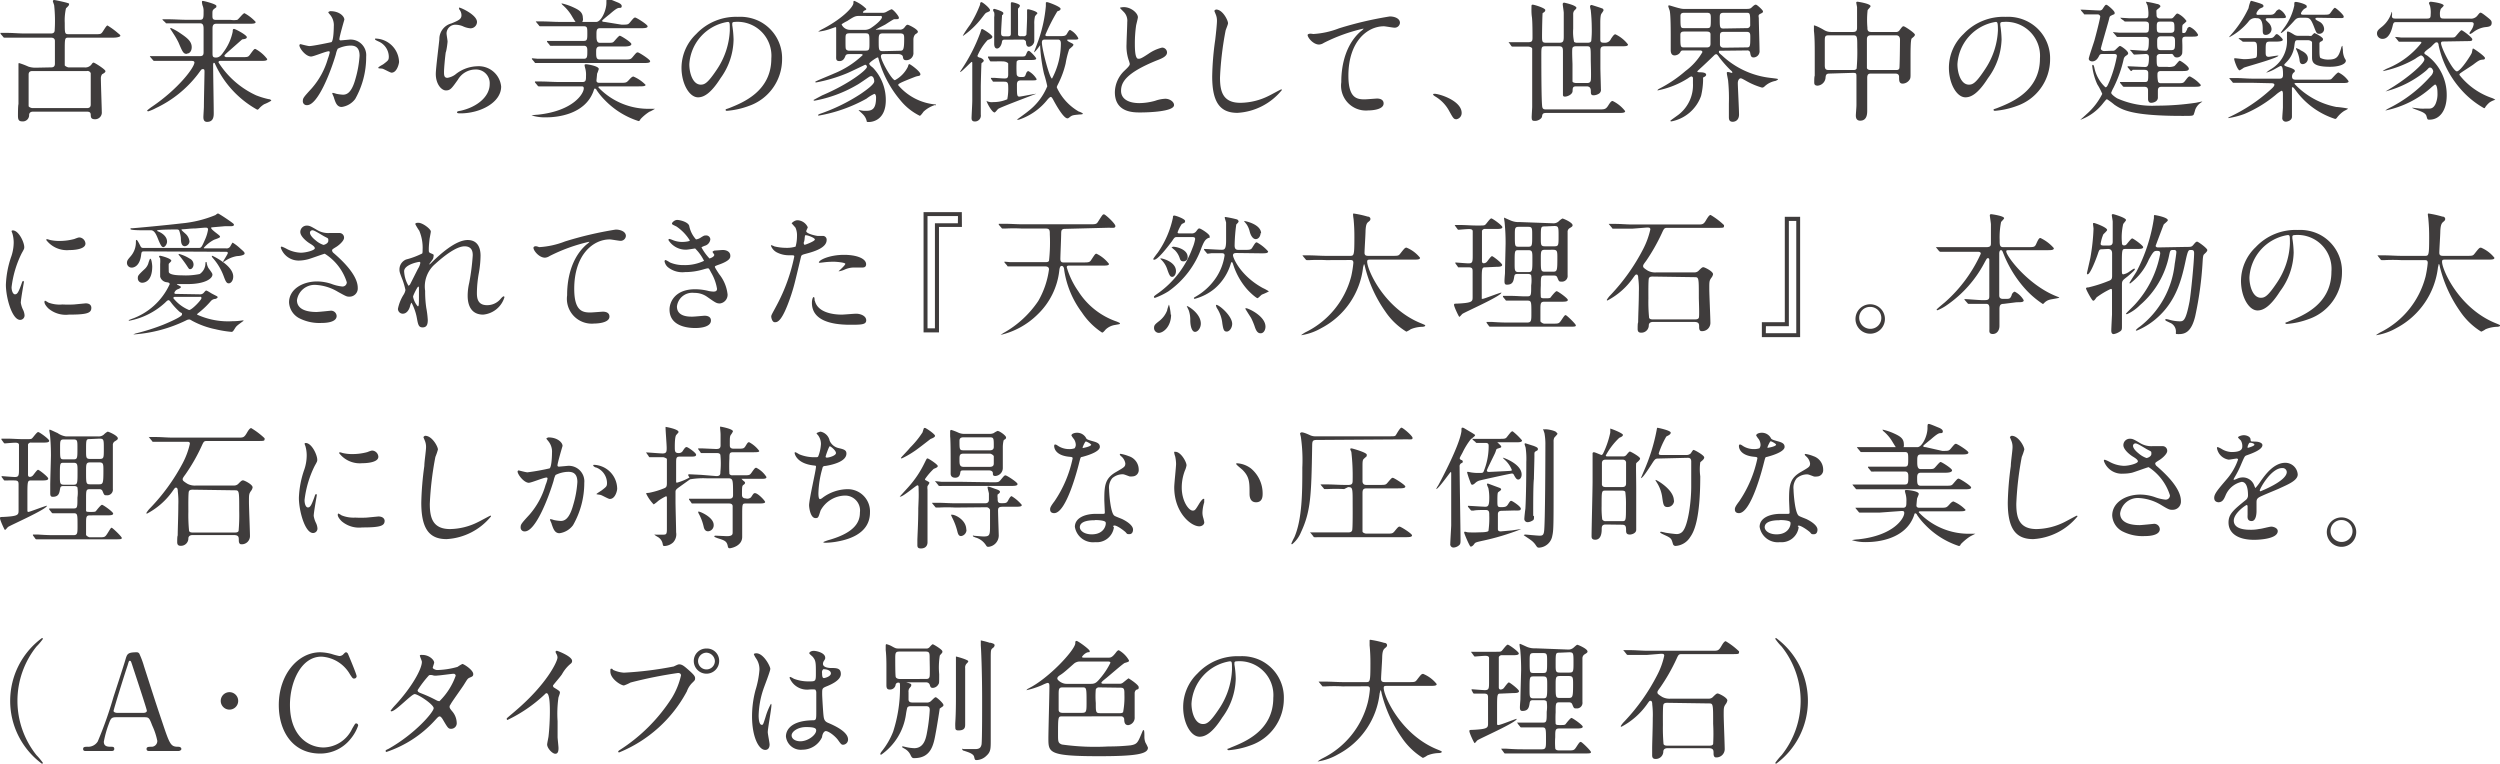 <svg xmlns="http://www.w3.org/2000/svg" viewBox="0 0 246.33 75.25"><defs><style>.cls-1{fill:#3f3c3c;}</style></defs><g id="レイヤー_2" data-name="レイヤー 2"><g id="trm"><path class="cls-1" d="M5,6.64c.15,0,.41,0,.41-.36s0-1.93,0-2.24S5.15,3.71,5,3.71H2.34c-1.14,0-1.52,0-1.64,0l-.28,0s-.07,0-.11-.08l-.26-.3c0-.06,0-.06,0-.09s0,0,.05,0l.57,0c.64,0,1.17.06,1.79.06H5c.22,0,.39-.06.39-.35A14.56,14.56,0,0,0,5.34.55c0-.07-.13-.37-.13-.43A.12.12,0,0,1,5.34,0c.08,0,1.06.21,1.3.29s.16.07.16.17-.26.31-.3.37a5.38,5.38,0,0,0-.12,1.43c0,1.05,0,1.11.41,1.11H9.28c.55,0,.61,0,.74-.12s.44-.74.57-.74a7.31,7.31,0,0,1,1.06.78s.21.14.21.23-.26.19-.71.19H6.79c-.41,0-.41,0-.41,1.35,0,.18,0,1.3,0,1.37s.27.21.38.21H8.31A.76.76,0,0,0,9,6.37c.09-.13.14-.2.23-.2s1.16.67,1.16.84-.3.27-.34.32a.69.69,0,0,0-.11.42c0,.52.09,2.95.09,3.27a.66.66,0,0,1-.65.73c-.42,0-.43-.19-.44-.45S8.78,11,8.5,11H3.28c-.23,0-.39.08-.41.31a.62.62,0,0,1-.69.65c-.39,0-.41-.27-.41-.59,0-.17,0-.94.05-1.11,0-.6,0-.84,0-1.26,0-.66,0-2,0-2.25,0-.06,0-.36,0-.43s0-.1.08-.1a7.4,7.4,0,0,1,.89.34,2.16,2.16,0,0,0,.72.11ZM3.21,7c-.12,0-.39,0-.39.35s0,3,0,3.1.27.2.36.2H8.55c.12,0,.39,0,.39-.35s0-3,0-3.09A.34.34,0,0,0,8.55,7Z"/><path class="cls-1" d="M21.72,6c-.07,0-.19,0-.19.15a8.67,8.67,0,0,0,3.7,3.24,7.85,7.85,0,0,0,1.24.38c.16,0,.26.1.26.15a4.12,4.12,0,0,1-.7.35,2.17,2.17,0,0,0-.5.42.29.29,0,0,1-.18.12,9.76,9.76,0,0,1-3.91-4c-.12-.23-.13-.26-.26-.53,0-.06-.07-.09-.11-.09S21,6.3,21,6.36c0,.75.06,4.08.06,4.76,0,.31,0,.89-.66.89-.36,0-.36-.35-.36-.49s.05-.87.05-1c0-.61.06-3.19.06-3.4s0-.31-.15-.31-.13,0-.5.5a11.26,11.26,0,0,1-4.14,3.34,4.1,4.1,0,0,1-.75.32c-.09,0-.11-.06-.11-.09a5.78,5.78,0,0,1,.54-.41c2.51-1.71,4.12-3.81,4.12-4.33C19.12,6,19,6,18.81,6h-1.7c-.91,0-1.34,0-1.65,0l-.27,0s-.07,0-.12-.08l-.25-.29c-.05-.07-.05-.07-.05-.1s0,0,0,0l.57,0c.64,0,1.18,0,1.79,0h2.58c.34,0,.35-.2.35-.42V2.94c0-.34,0-.64-.34-.64H18.33c-1,0-1.39,0-1.64,0l-.27,0c-.05,0-.08,0-.12-.08L16.06,2C16,1.92,16,1.92,16,1.9s0,0,0,0l.58,0c.63,0,1.17.05,1.78.05h1.36c.34,0,.34-.23.34-.82A1.42,1.42,0,0,0,20,.65a1.42,1.42,0,0,1-.1-.42c0-.11,0-.14.09-.14s1.33.31,1.33.49,0,.12-.2.28-.19.21-.19.65c0,.27,0,.45.35.45h1.45a2.19,2.19,0,0,0,.64,0c.14-.06.57-.66.72-.66a4.26,4.26,0,0,1,1.1.86c0,.18-.26.18-.7.18H21.31c-.27,0-.37.14-.37.46s0,2,0,2.37,0,.5.34.5.54-.24.75-.55a5.08,5.08,0,0,0,.9-2c0-.14,0-.27.13-.27s1.26.6,1.26.81-.4.19-.47.23L22.4,5.17c-.26.24-.29.29-.29.34s.13.12.17.12h1.5c.6,0,.66,0,.83-.22.39-.53.43-.59.55-.59a3.56,3.56,0,0,1,1.17,1c0,.18-.28.18-.71.18Zm-3.31-.69c-.34,0-.42-.18-.82-1.12a7.38,7.38,0,0,0-.52-.9c-.1-.17-.3-.45-.3-.47s0-.06.08-.06a5.37,5.37,0,0,1,.82.45c.69.47,1.22.82,1.22,1.44C18.89,5,18.71,5.28,18.41,5.28Z"/><path class="cls-1" d="M29.5,4.46a.12.12,0,0,1,.12-.11s.71.19.86.19c.37,0,2.15-.38,2.18-.39.22-.16.23-1.47.23-1.54a1.61,1.61,0,0,0-.32-1.1c-.2-.24-.22-.26-.22-.3s.15-.11.21-.11c.87,0,1.37.5,1.37.84,0,0-.49,1.67-.49,1.92,0,.08.05.12.14.12l.77-.07a1.54,1.54,0,0,1,1.73,1.67A8.39,8.39,0,0,1,35,9.75a2,2,0,0,1-1.33.79c-.49,0-.62-.48-.76-.89,0-.07-.17-.41-.17-.43s0-.07.06-.07a2.62,2.62,0,0,1,.33.09,4.36,4.36,0,0,0,.66.09c.38,0,.86-.18,1.24-1.58a10.61,10.61,0,0,0,.4-2.26c0-.91-.52-1-.9-1a3,3,0,0,0-1.25.31,2.1,2.1,0,0,0-.19.56c-.52,1.77-1.78,5-2.83,5a.38.38,0,0,1-.42-.42c0-.27.09-.38.87-1.23a7.61,7.61,0,0,0,1.6-2.94,3.67,3.67,0,0,0,.18-.61s0-.11-.09-.11c-.29,0-1.49.52-1.75.52C30.1,5.56,29.5,4.75,29.5,4.46Zm9.08,2.7c-.13,0-.73-.35-.89-.39s-.42,0-.42-.09.43-.3.51-.36c.48-.37.53-.4.53-.76a1.67,1.67,0,0,0-1.05-1.49c-.1-.05-.31-.14-.31-.2s0-.07.09-.07a2.38,2.38,0,0,1,2.28,2.3C39.32,6.25,39.12,7.16,38.58,7.16Z"/><path class="cls-1" d="M47,2.17a.64.64,0,0,1-.66.62,2.23,2.23,0,0,1-.77-.22,2,2,0,0,0-.61-.13A.87.87,0,0,0,44,3.3c0,.12.1.68.1.79S44,5,43.92,5.16c-.07.48-.17,1.59-.17,1.91s0,.6.34.6a1.85,1.85,0,0,0,.75-.31A3.57,3.57,0,0,1,47,6.53a2.22,2.22,0,0,1,2.38,2c0,1.58-2.07,2.64-4,2.64-.17,0-.35,0-.35-.11s.28-.13.37-.15c1.63-.37,2.85-1.4,2.85-2.62a1.35,1.35,0,0,0-1.44-1.44,2,2,0,0,0-1.69,1c-.6.84-.74,1.06-1.18,1.06s-1-.62-1-1.62c0-.55.31-2.94.35-3.42a1.59,1.59,0,0,1,1.18-1.56c.73-.3,1-.43,1-.81a.92.92,0,0,0-.22-.58c0-.06-.06-.13,0-.17S47,1.44,47,2.17Z"/><path class="cls-1" d="M61.24,2.43c.58,0,.65,0,.83-.22.36-.43.4-.48.52-.48s1.22.69,1.22.86-.26.19-.7.19h-4c-.34,0-.34.25-.34.66s0,.78.34.78h.61c.52,0,.63,0,.74-.1s.5-.6.61-.6,1.14.64,1.14.82-.29.24-.73.24H59.09c-.35,0-.35.3-.35.53,0,.49,0,.75.35.75h2.39c.59,0,.65,0,.84-.22.36-.43.4-.48.52-.48s1.22.7,1.22.87-.26.18-.7.18H54.7c-1.13,0-1.51,0-1.64,0l-.27,0c-.06,0-.08,0-.12-.08l-.26-.31c0-.07,0-.07,0-.08s0,0,0,0l.57.05c.64,0,1.17,0,1.78,0h2.77c.34,0,.34-.22.34-.78,0-.23,0-.5-.34-.5H56.18c-1.13,0-1.51,0-1.64,0a1.26,1.26,0,0,1-.27,0c-.05,0-.08,0-.12-.09l-.25-.3c0-.06,0-.06,0-.09a0,0,0,0,1,0,0l.57,0c.64,0,1.17,0,1.79,0h1.27c.34,0,.34-.19.34-.74s0-.7-.35-.7H55.14c-1.14,0-1.52,0-1.65,0l-.27,0s-.08,0-.12-.09l-.25-.3c-.05-.07-.05-.07-.05-.09s0,0,0,0l.57,0c.64,0,1.18.05,1.8.05h3.58c.47,0,1-1.1,1-1.88,0-.3,0-.41.13-.41s.78.29.91.34.47.18.47.39-.16.17-.28.18-.31.09-.92.63c-.1.07-.53.43-.61.5s-.12.11-.12.16.11.09.25.09ZM55,8.51c-1.14,0-1.51,0-1.65,0l-.27,0s-.07,0-.12-.09l-.25-.3c0-.07,0-.07,0-.09a0,0,0,0,1,0,0l.57,0c.64,0,1.19.05,1.8.05H57.4c.34,0,.34-.22.34-.59a2.38,2.38,0,0,0-.07-.74,1.74,1.74,0,0,1-.07-.33c0-.09.11-.09.18-.09S59,6.5,59,6.8a3.75,3.75,0,0,1-.17.47c0,.09-.06.63-.06.67s0,.22.28.22h2c.65,0,.66,0,.93-.29.11-.12.29-.33.43-.33a3.69,3.69,0,0,1,1.2.82c0,.15-.32.15-.69.15H59.2c-.16,0-.24,0-.24.1a6.81,6.81,0,0,0,5.1,2.11h.4s.08,0,.08,0S64.08,11,64,11a4.59,4.59,0,0,0-.91.76c0,.08-.11.17-.17.17A8,8,0,0,1,59.6,9.87a6.65,6.65,0,0,1-.82-1c0-.05-.09-.14-.16-.14s-.06,0-.15.27c-.85,2.31-3.64,2.56-4.59,2.56a4.48,4.48,0,0,1-1.51-.19A5.31,5.31,0,0,1,53,11.3c3.48-.37,4.52-2.07,4.52-2.59,0-.2-.1-.2-.28-.2Zm2-6.17c-.19,0-.26-.09-.72-.87a4.46,4.46,0,0,0-.87-1s-.08-.08-.08-.14,0,0,0,0a5.8,5.8,0,0,1,1,.32c.67.3,1.1.51,1.1,1.13C57.49,2,57.38,2.34,57,2.34Z"/><path class="cls-1" d="M72.15,2.34s0,.09,0,.14a10.31,10.31,0,0,1,.13,1.41A6.63,6.63,0,0,1,71,7.7c-1,1.58-1.7,1.89-2.22,1.89-.86,0-1.63-1.34-1.63-2.92a4.61,4.61,0,0,1,1.45-3.32A5.37,5.37,0,0,1,72.7,1.66a4.28,4.28,0,0,1,2.1.42,4.08,4.08,0,0,1,2.26,3.78,4.86,4.86,0,0,1-3.28,4.58,7.9,7.9,0,0,1-2.16.48c-.05,0-.12,0-.12-.09s0-.05.35-.18C73.2,10.11,76,9,76,5.76a3.34,3.34,0,0,0-3.6-3.6C72.16,2.16,72.15,2.26,72.15,2.34Zm-4.23,4c0,.85.34,2,1.13,2,.38,0,.69-.15,1.59-1.5A7.46,7.46,0,0,0,71.91,3c0-.78,0-.84-.22-.84A4.49,4.49,0,0,0,67.92,6.33Z"/><path class="cls-1" d="M87,5.33a.2.2,0,0,0-.2.23c0,.41,1.08,2.34,1.38,2.34a3,3,0,0,0,1.27-1.31c.07-.23.08-.27.16-.27s1.08.71,1.08,1c0,.1-.09.14-.16.16a1.73,1.73,0,0,0-.39.1c-1.53.6-1.64.68-1.64.81a5.44,5.44,0,0,0,3.55,1.89c.12,0,.17,0,.17.07s-.06,0-.1,0A3,3,0,0,0,91,11s-.28.41-.37.41a5.69,5.69,0,0,1-1.89-1.5,10.75,10.75,0,0,1-2.19-4.16s0-.09-.08-.09-.82.48-.82.62.33.35.39.42a4.61,4.61,0,0,1,1.24,3.17c0,2-1.37,2.15-1.64,2.15s-.22,0-.26-.16a1.36,1.36,0,0,0-.36-.6c-.07-.08-.43-.4-.43-.41s0,0,0,0h.11a2.13,2.13,0,0,0,.62.07c.61,0,1-.16,1-1.32,0-.28-.12-.35-.17-.35a3.7,3.7,0,0,0-.77.47,15,15,0,0,1-4.7,1.67.07.07,0,0,1-.08-.07s0,0,.15-.09a17.86,17.86,0,0,0,4.09-2c.49-.34,1.3-.91,1.3-1.21s-.13-.52-.3-.52a.42.42,0,0,0-.18.06c-.19.12-1,.7-1.24.82a12.82,12.82,0,0,1-4.16,1.54s-.1,0-.1-.07L81,9.4c2.66-1.12,4.42-2.52,4.42-2.81a.2.2,0,0,0-.18-.21s-1.51.73-1.81.85a15.16,15.16,0,0,1-3,.89c-.06,0-.1,0-.1-.06s1.57-.68,1.86-.82A9,9,0,0,0,85,5.43c0-.1-.1-.1-.19-.1H83.69c-.14,0-.32,0-.39.18s-.19.51-.58.51-.33-.26-.33-.57,0-2,0-2.42,0-.35-.1-.35l-.6.21a5.13,5.13,0,0,1-1,.22s-.08,0-.08,0,0,0,.26-.16c2-1,3.19-2.21,3.22-2.64,0-.19,0-.22.1-.22a3.6,3.6,0,0,1,1.17.79c0,.08-.08.12-.16.15s-.17.13-.17.18,0,.05.18.05H86.9a.73.73,0,0,0,.43-.09,5,5,0,0,1,.51-.26c.17,0,.73.68.73.83s-.09.15-.33.15h-.13c-.08,0-.74.44-.87.52s-.94.47-.94.51.07,0,.15,0h2.18a.55.55,0,0,0,.51-.24c.15-.2.21-.24.3-.24s1,.44,1,.69c0,.06-.05.13-.18.2S90,3.6,90,3.91C90,4,90,5,90,5.15a.7.7,0,0,1-.73.78c-.26,0-.28-.17-.31-.35s-.29-.25-.41-.25ZM84.72,1.57c-.4,0-.48,0-1.24.5a4,4,0,0,0-.54.31.08.08,0,0,0,0,.06.91.91,0,0,0,.86.5H85.1a1.13,1.13,0,0,0,.8-.24c.53-.35,1-.82,1-1s-.17-.12-.26-.12Zm-1,1.71c-.41,0-.41.13-.41.62,0,.83,0,.92.09,1a.41.41,0,0,0,.32.09h1.54c.41,0,.41-.1.41-.78,0-.83,0-.93-.41-.93ZM88.63,5c.34,0,.46,0,.46-1.13,0-.43,0-.58-.43-.58H87c-.42,0-.42.18-.42.75,0,.87,0,1,.42,1Z"/><path class="cls-1" d="M96.55,5.68c.07,0,.38.16.38.29s-.2.22-.22.27-.07,2-.07,2.3,0,2.33,0,2.76a.58.58,0,0,1-.59.67c-.32,0-.32-.24-.32-.36s.07-1.4.07-1.68c0-1.27,0-2.43,0-3.7,0-.07,0-.13-.06-.13s-1,1-1.13,1a0,0,0,0,1,0,0s0-.05,0-.06a16.92,16.92,0,0,0,2-3.87c.08-.29.09-.31.17-.31s1,.57,1,.77-.4.27-.47.32a5.32,5.32,0,0,0-1,1.55C96.3,5.6,96.48,5.67,96.55,5.68Zm1-4.69c0,.11-.06.13-.27.22s-.18.1-.59.62a8.31,8.31,0,0,1-1.82,1.72l0,0c0-.11.62-1,.7-1.09a11.16,11.16,0,0,0,1-2c0-.07,0-.23.12-.25S97.55.81,97.55,1Zm.09,6.77c0-.06,0-.06,0-.09s0,0,0,0l.3,0c.08,0,.75.06,1,.06s.4,0,.4-.4c0-.09,0-1,0-1.06s-.18-.21-.52-.22-.65,0-1,0l-.23,0s0,0-.08-.1l-.16-.29c0-.06,0-.07,0-.09s0,0,0,0l.3,0c.31,0,.91,0,1.21,0h1.73c.37,0,.43,0,.52-.22s.14-.34.26-.34.73.65.73.76-.19.14-.47.14h-1.06c-.14,0-.33,0-.4.17a10.68,10.68,0,0,0,0,1.17c0,.34.3.34.43.34.3,0,.38,0,.46-.23s.14-.35.28-.35a2.14,2.14,0,0,1,.8.78c0,.13-.13.13-.46.13h-1c-.25,0-.48,0-.48.41,0,1.07,0,1.19.26,1.19.1,0,1.49-.28,1.64-.28s0,0,0,0-3.46,1.3-3.71,1.47c-.06,0-.31.37-.39.37-.27,0-.79-1-.79-1.14A.13.13,0,0,1,97.3,10l.26.06a1.62,1.62,0,0,0,.32,0,3.41,3.41,0,0,0,1.37-.28,5.4,5.4,0,0,0,.09-1.25c0-.43-.11-.48-.41-.48s-.68,0-.89,0l-.16,0s-.06,0-.08-.08ZM99,3.91c-.13,0-.25,0-.28.24s-.21.63-.48.63-.28-.35-.28-.48c0-.41,0-2.23,0-2.61a1.43,1.43,0,0,0,0-.46A.63.63,0,0,1,97.85,1,.12.12,0,0,1,98,.88s.86.22.86.41-.11.17-.12.19S98.64,3,98.64,3.2s0,.38.3.38h.31c.2,0,.35,0,.35-.25V1.39c0-.16,0-.91,0-1s0-.17.11-.17.78.17.78.33-.17.26-.18.31,0,1,0,1.2,0,1.3,0,1.39a.27.27,0,0,0,.26.12h.29a.27.27,0,0,0,.28-.17c0-.08.06-1.32.06-1.69,0-.11,0-.55,0-.64s0-.16.09-.16.93.2.93.41c0,0-.22.24-.24.29a2.87,2.87,0,0,0-.07.78c0,1.11,0,1.12,0,1.2s0,.35,0,.4a.61.61,0,0,1-.52.62c-.29,0-.29-.36-.3-.49s-.19-.22-.28-.22Zm5.29-.35c.54,0,.7,0,.83-.22s.22-.39.32-.39a1.89,1.89,0,0,1,.81.82c0,.13-.18.13-.29.13h-.7c-.06,0-.1,0-.1.05s0,.09.35.26.24.18.24.25-.35.34-.4.4A8.55,8.55,0,0,0,105,6.25a8.87,8.87,0,0,1-.66,1.86c-.18.37-.21.4-.21.51A5.31,5.31,0,0,0,106.31,11c.07,0,.39.15.39.21s-.27.07-.33.07c-.63.06-.72.07-.94.24s-.2.14-.26.14c-.43,0-1.35-1.75-1.37-1.79-.14-.26-.2-.32-.27-.32s-.22.15-.3.24a6.05,6.05,0,0,1-2.83,2,.35.35,0,0,1-.15,0s-.06,0-.06,0,1-.72,1.09-.81a5.92,5.92,0,0,0,1.91-2.48,12.12,12.12,0,0,0-.32-1.22,16.2,16.2,0,0,1-.38-2.67c0-.1,0-.16,0-.16s-.49.7-.61.7,0,0,0,0,.43-1.13.48-1.3A13.72,13.72,0,0,0,103.05.6s0-.26,0-.3,0-.09.12-.09,1.33.45,1.33.65-.27.22-.32.26A17.86,17.86,0,0,0,103,3.44c0,.12.13.12.18.12ZM103,3.9c-.17,0-.34,0-.34.29,0,.63.76,3.55,1,3.55a7.38,7.38,0,0,0,.87-3.44c0-.35-.14-.4-.3-.4Z"/><path class="cls-1" d="M110.76,7c.39-.37.56-.54.56-.71a2.88,2.88,0,0,0-.12-.4A4.29,4.29,0,0,1,111,4.33c0-.3.07-1.81.07-2.15a1.23,1.23,0,0,0-.39-1.05c-.28-.29-.32-.32-.32-.36s.32-.07.36-.07c.74,0,1.4.6,1.4,1,0,.11-.16.7-.18.83a12.35,12.35,0,0,0-.12,1.71c0,.5,0,1.55.34,1.55.18,0,.26,0,1-.49a4,4,0,0,1,1.34-.61.49.49,0,0,1,.49.48c0,.39-.53.6-1,.78-3.09,1.25-3.53,2.19-3.53,3s.75,1.21,1.8,1.21a6,6,0,0,0,1.56-.23,3.49,3.49,0,0,1,1-.2c.44,0,.86.3.86.62,0,.67-2.66.73-3.34.73s-2.49,0-2.49-2A3,3,0,0,1,110.76,7Z"/><path class="cls-1" d="M121,2.29c0,.13-.22.62-.24.73a31.34,31.34,0,0,0-.55,4.62c0,1.32.25,2.49,2,2.49A6.36,6.36,0,0,0,125,9.45c.2-.09,1.18-.64,1.24-.64s.06,0,.06.07a6.08,6.08,0,0,1-4.37,2.24c-1.69,0-2.49-1-2.49-3.59a28.25,28.25,0,0,1,.3-3.62c.05-.43.17-1.49.17-1.86a1.57,1.57,0,0,0-.12-.63s-.14-.34-.14-.35.1-.13.18-.13C120.47.94,121,2,121,2.29Z"/><path class="cls-1" d="M129.41,3.35a8.31,8.31,0,0,0,2.53-.56,35.64,35.64,0,0,1,5-1.17c.46,0,1,.19,1,.63a.52.52,0,0,1-.52.48c-.17,0-.91-.14-1.06-.14-1.65,0-3.5,1.52-3.5,4.87,0,2.19.82,2.33,1.59,2.33.19,0,1.13-.08,1.23-.08.4,0,.65.17.65.48,0,.69-1.43.69-1.51.69a2.45,2.45,0,0,1-2.66-2.78c0-.57,0-3.33,1.9-5a2.22,2.22,0,0,0,.31-.27s-.05,0-.08,0a16.83,16.83,0,0,0-3.86,1.4.94.94,0,0,1-.46.16c-.65,0-1.26-.87-1.1-1S129.34,3.35,129.41,3.35Z"/><path class="cls-1" d="M143.51,11.75c-.27,0-.32-.09-.75-.87a3.7,3.7,0,0,0-1.37-1.39s-.18-.12-.18-.16,0-.09.14-.09c.46,0,2.67.68,2.67,1.89A.62.62,0,0,1,143.51,11.75Z"/><path class="cls-1" d="M148.71,4.24c-.05,0-.05-.07-.05-.08a0,0,0,0,1,0,0l.55,0,1.34,0c.44,0,.45-.15.45-.49s0-1.61-.06-2S150.9.77,150.9.65s0-.19.13-.19,1.23.33,1.23.53-.23.26-.26.31-.06,1.86-.06,2.22c0,.55,0,.69.38.69h1.34c.4,0,.42-.19.42-.65s0-1.82,0-2.3c0-.13-.1-.73-.1-.84a.14.14,0,0,1,.14-.16s1.21.25,1.21.52c0,0,0,.08-.22.27a.59.59,0,0,0-.1.38c0,.18,0,.65,0,1.4a4.56,4.56,0,0,0,.09,1.3.51.51,0,0,0,.33.08h1c.1,0,.29,0,.36-.17a10.05,10.05,0,0,0,.05-1.28A17.65,17.65,0,0,0,156.74,1a2.7,2.7,0,0,1-.07-.35.15.15,0,0,1,.16-.16s.93.29,1,.33A.2.2,0,0,1,158,1c0,.08-.2.33-.23.39s-.09.26-.09.84V3.91c0,.3.17.3.44.3a.62.62,0,0,0,.61-.38c.24-.36.33-.45.44-.45a3.43,3.43,0,0,1,1.24,1c0,.18-.26.18-.69.18H158.1c-.35,0-.41.13-.41.46v1.7c0,.33.05,1.76.05,2.06a.44.44,0,0,1-.25.48,1,1,0,0,1-.47.13c-.21,0-.27-.1-.27-.33s0-.55-.42-.55h-1c-.35,0-.37.11-.38.46s-.53.55-.75.55S154,9.4,154,9.2,154,8,154,7.8s0-2.6,0-2.74c0-.39-.07-.5-.4-.5h-1.34c-.39,0-.39.09-.39.91s0,4.77.1,5.1c.05.18.16.21.36.21h5.24c.51,0,.65,0,.89-.38s.32-.45.44-.45a3.48,3.48,0,0,1,1.23,1c0,.17-.26.18-.68.18h-7.12c-.33,0-.36.13-.39.35s-.4.43-.66.43-.36,0-.36-.38c0-.15.05-.87.05-1,0-.87,0-4.17,0-4.57,0-.2,0-1,0-1.15s-.26-.22-.45-.22c-.55,0-1.08,0-1.24,0l-.27,0s-.07,0-.12-.09Zm7.62,3.94c.16,0,.35,0,.41-.24s0-1.8,0-2.12c0-1.24,0-1.26-.43-1.26h-1c-.11,0-.3,0-.37.16s0,1.39,0,1.64,0,1.52,0,1.65.26.17.37.17Z"/><path class="cls-1" d="M169.52,5c-.11,0-.15,0-.15.1s0,.11.3.36a8.32,8.32,0,0,0,4.83,2.22c.66.08.69.09.69.13s-.14.12-.24.16a2.14,2.14,0,0,0-1,.47c-.16.15-.21.19-.34.19A7.11,7.11,0,0,1,172,7.94c-.35-.19-.39-.22-.5-.22s-.27.16-.27.48.12,2.59.12,3.08c0,.72-.59.72-.61.72-.34,0-.39-.21-.39-.46s0-1.1,0-1.31A18.13,18.13,0,0,0,170.28,8c0-.12-.13-.65-.13-.78s0-.12.12-.12.3.08.35.08.07,0,.07-.06-.13-.18-.2-.23a11.45,11.45,0,0,1-1.08-1.23c-.13-.19-.22-.32-.31-.32a.28.28,0,0,0-.18.09c-.47.46-1.2,1.15-1.42,1.34-.05.06-.26.23-.26.26s0,.08.2.09c.41,0,.67.06.67.25,0,0,0,.12-.17.2s-.13.07-.13.27a7.26,7.26,0,0,1-.2,1.61,3.87,3.87,0,0,1-2.92,2.51s-.11,0-.11-.05.78-.57.92-.7a3.67,3.67,0,0,0,1.31-3c0-.17,0-.46,0-.54a.18.18,0,0,0-.18-.14,1.4,1.4,0,0,0-.3.18,8.75,8.75,0,0,1-2.95,1.19s-.08,0-.08,0,.07-.11.21-.17A12.75,12.75,0,0,0,166.07,7a6.19,6.19,0,0,0,1.67-1.86c0-.15-.16-.17-.24-.17H166c-.34,0-.35,0-.47.23a.7.7,0,0,1-.53.26c-.36,0-.38-.38-.38-.51s0-1,0-1.24c0-.58,0-2.14-.09-2.6,0-.07-.15-.41-.15-.5s.06-.08.1-.08.81.25,1,.28a1.63,1.63,0,0,0,.54.07h5.81c.54,0,.61,0,.78-.16s.28-.26.4-.26.7.55.7.65,0,.13-.26.25-.15.27-.15.47c0,.45.07,2.64.07,3.14a.61.61,0,0,1-.58.69c-.26,0-.29-.18-.34-.44a.27.27,0,0,0-.31-.25ZM168.2,2.77c.37,0,.37-.09.37-.92,0-.41,0-.59-.38-.59h-2.25c-.36,0-.36.2-.36.36,0,1.1,0,1.15.35,1.15Zm0,1.9c.34,0,.34-.26.34-.39s0-.86,0-.9c0-.2-.14-.27-.36-.27h-2.27c-.34,0-.34.22-.34.35,0,1.19,0,1.21.39,1.21Zm3.93-1.9a.3.3,0,0,0,.32-.35c0-1.16,0-1.16-.41-1.16h-2.18c-.41,0-.41.16-.41.55,0,.86,0,1,.36,1Zm0,1.9c.31,0,.33-.12.33-1,0-.34,0-.53-.36-.53h-2.28c-.35,0-.35.2-.35.43v.81c0,.23.17.32.38.32Z"/><path class="cls-1" d="M180.24,7.25c-.32,0-.35.17-.37.46a.86.86,0,0,1-.77.73c-.32,0-.34-.17-.34-.34s0-.53.05-.64c0-.49,0-1.71,0-2.07,0-.81,0-1.66-.08-2.35,0-.06,0-.43,0-.45s0-.09,0-.09.21,0,1,.46a1.29,1.29,0,0,0,.7.19h2.16c.39,0,.39-.24.39-.48,0-.4,0-1.58,0-1.94,0-.08-.08-.41-.08-.48s.08-.08.13-.08,1.28.19,1.28.44c0,.08-.28.34-.29.4A8.66,8.66,0,0,0,184,2.72c0,.19,0,.43.36.43h2.42a.4.4,0,0,0,.4-.19c.25-.33.28-.37.39-.37s1.11.66,1.11.83-.29.32-.33.39-.1.34-.1,1.64c0,.26,0,1.56,0,1.86s0,.43-.13.59a.85.85,0,0,1-.64.34c-.36,0-.36-.31-.36-.64,0-.11,0-.35-.38-.35h-2.34c-.23,0-.42,0-.42.43s0,2.71,0,3.21c0,.28,0,1-.69,1-.43,0-.43-.39-.43-.52s.06-.81.06-1c0-.46,0-2.29,0-2.73s0-.46-.39-.46Zm2.36-.35c.1,0,.27,0,.34-.15A19.88,19.88,0,0,0,183,4.63c0-1,0-1.15-.4-1.15h-2.42c-.38,0-.38.15-.38.61s0,1.94,0,2.32.07.49.4.49Zm4.21,0c.12,0,.3,0,.34-.19s.06-2.55.06-2.8-.11-.43-.38-.43h-2.5c-.38,0-.38.26-.38.45s0,2.58,0,2.74.18.23.35.23Z"/><path class="cls-1" d="M197.09,2.34s0,.09,0,.14a10.31,10.31,0,0,1,.13,1.41,6.71,6.71,0,0,1-1.34,3.81c-1,1.58-1.7,1.89-2.22,1.89-.86,0-1.63-1.34-1.63-2.92a4.59,4.59,0,0,1,1.44-3.32,5.4,5.4,0,0,1,4.15-1.69,4.23,4.23,0,0,1,2.09.42A4.07,4.07,0,0,1,202,5.86a4.86,4.86,0,0,1-3.28,4.58,8,8,0,0,1-2.16.48s-.13,0-.13-.09,0-.05.35-.18C198.15,10.11,201,9,201,5.76a3.35,3.35,0,0,0-3.6-3.6C197.11,2.16,197.09,2.26,197.09,2.34Zm-4.22,4c0,.85.34,2,1.13,2,.38,0,.69-.15,1.58-1.5A7.47,7.47,0,0,0,196.86,3c0-.78-.05-.84-.22-.84A4.48,4.48,0,0,0,192.87,6.33Z"/><path class="cls-1" d="M208.11,5a.39.39,0,0,0,.37-.14c.31-.29.34-.33.42-.33s.79.47.79.72c0,.08,0,.1-.23.26a.5.5,0,0,0-.21.32,12.29,12.29,0,0,1-1,2.81,3.22,3.22,0,0,0-.23.5c0,.16.42.45.59.55a8.41,8.41,0,0,0,3.89.72,26.08,26.08,0,0,0,3.89-.29l.53-.11c.05,0,.09,0,.09,0s0,0-.22.15a1.47,1.47,0,0,0-.49.65,4.16,4.16,0,0,1-.16.5c-.1.11-.21.11-1.13.11-5,0-5.93-.61-6.67-1.1a6.76,6.76,0,0,0-.73-.54c-.08,0-.15.11-.34.33a5.05,5.05,0,0,1-2.3,1.7s0,0,0,0,.53-.47.62-.56a6.53,6.53,0,0,0,1.55-2,6,6,0,0,0-.49-.94,5.94,5.94,0,0,1-.5-1.81s0-.11.06-.11.1.06.15.27a3.62,3.62,0,0,0,1.09,1.94c.15,0,.21-.16.41-.61a12.44,12.44,0,0,0,.72-2.46c0-.18-.09-.21-.32-.21h-1c-.25,0-.34,0-.43.18s-.29.55-.67.55c-.18,0-.35-.1-.35-.26s.48-1.53.56-1.81c.4-1.47.57-2.27.57-2.35s-.11-.21-.23-.21l-.94,0-.35,0c-.05,0-.08,0-.11-.08l-.26-.3c0-.07-.06-.08-.06-.09s0,0,.06,0c.24,0,1.52.08,1.8.08a.34.34,0,0,0,.35-.19c.22-.33.25-.37.35-.37s.81.6.81.78,0,.12-.27.25-.21.14-.33.58S207,4.71,207,4.8s.14.23.33.23Zm5.46,1.59a1.38,1.38,0,0,0,.62-.06c.12,0,.48-.55.58-.55s.9.55.9.78S215.4,7,215,7h-2.1c-.19,0-.32.09-.32.28a3.17,3.17,0,0,0,.06.78.29.29,0,0,0,.26.14h1.56c.6,0,.66,0,.83-.22.32-.41.35-.45.49-.45a3.5,3.5,0,0,1,1.07.84c0,.18-.26.18-.69.18H213c-.37,0-.38.21-.38.46v.65c-.05.4-.52.47-.66.47-.31,0-.31-.33-.31-.39s0-.7,0-.82c0-.37-.22-.37-.47-.37s-1.2,0-1.65,0l-.27,0s-.07,0-.12-.09l-.25-.3s0-.07,0-.08a0,0,0,0,1,0,0l.82,0c.92,0,1.05,0,1.61,0,.35,0,.35-.09.35-.88,0-.3-.21-.32-.42-.32l-1.11,0A.63.63,0,0,1,210,7s-.06,0-.11-.08l-.25-.3s0-.06,0-.09,0,0,0,0c.27,0,1.47.07,1.71.07s.39-.09.39-.93c0-.11,0-.35-.32-.35l-1.12.06s-.06,0-.12-.09l-.24-.3c-.06,0-.06-.06-.06-.08s0,0,0,0,1.28.09,1.52.09.33-.12.33-1.07c0-.29-.26-.29-.4-.29h-.78c-.3,0-1.19,0-1.64,0l-.29,0s-.06,0-.1-.09l-.26-.3c-.05,0-.05-.07-.05-.08s0,0,.05,0l.57.05c.6,0,1.17,0,1.78,0h.73c.4,0,.4-.09.4-.78,0-.32-.22-.32-.52-.32-.53,0-1.21,0-1.56,0l-.27,0s-.07,0-.12-.08L209,1.85c-.06-.07-.07-.07-.07-.1s0,0,.05,0l.82.05c.87,0,1,0,1.54,0,.35,0,.35-.13.35-.56a4.76,4.76,0,0,0-.09-.7,2.76,2.76,0,0,1-.16-.37s0,0,0,0a8.08,8.08,0,0,1,1.09.22c.13,0,.34.12.34.23s-.35.32-.38.39,0,.39,0,.47,0,.34.36.34h1c.19,0,.22,0,.43-.26s.22-.22.31-.22a2.24,2.24,0,0,1,.85.73c0,.07-.3.3-.35.35s-.07.12-.07.5,0,.33.16.33.19-.09.32-.36c0-.11.14-.24.26-.24a1.8,1.8,0,0,1,.82.77c0,.19-.23.19-.7.19h-.46c-.4,0-.4.15-.4.43a11.73,11.73,0,0,1,0,1.2.52.52,0,0,1-.52.42c-.21,0-.26-.08-.36-.23s-.13-.11-.37-.11h-.93c-.28,0-.34.19-.34.27,0,.9,0,1,.34,1Zm-.64-4.46c-.29,0-.42,0-.42.43,0,.57,0,.67.42.67h.91c.18,0,.41,0,.41-.35,0-.65,0-.75-.41-.75Zm0,1.45c-.38,0-.38.24-.38.55,0,.65,0,.81.38.81h1c.38,0,.38-.17.38-.8,0-.32,0-.56-.38-.56Z"/><path class="cls-1" d="M222,8.16c-1,0-1.31,0-1.65,0l-.27,0c-.05,0-.07,0-.12-.08l-.25-.3c-.05-.06-.05-.06-.05-.09l0,0,.57,0c.64,0,1.17.06,1.78.06h2.57c.23,0,.37-.06.37-.37s0-.88-.23-.88c-.07,0-.64.35-.76.4a3.63,3.63,0,0,1-.67.26,0,0,0,0,1,0,0,2.88,2.88,0,0,1,.43-.32,3.23,3.23,0,0,0,1.62-3c0-.09,0-.51,0-.6s0-.13.07-.13.15,0,.64.31a.8.8,0,0,0,.44.11h1a.71.71,0,0,0,.27,0s.24-.27.29-.27.84.4.84.59-.15.21-.22.25a.4.4,0,0,0-.13.13c0,.07,0,.2,0,.78,0,.2,0,.63.1.7a1.67,1.67,0,0,0,.78.16c.82,0,1-.26,1.26-1.13,0-.09.08-.22.11-.22s0,0,.06.4a1.88,1.88,0,0,0,.17.81c.11.18.12.19.12.26,0,.31-.6.59-1.57.59-1.76,0-1.76-.52-1.76-1,0-.88,0-1.27,0-1.4s-.25-.22-.39-.22h-.93c-.34,0-.35,0-.43.61a2.67,2.67,0,0,1-.75,1.53c-.21.22-.24.25-.24.29s0,.1.43.23c.23.07.61.21.61.34s0,.11-.14.22a.53.53,0,0,0-.13.37c0,.3.24.3.4.3h2.8c.55,0,.6,0,.7-.09s.54-.62.67-.62a2.58,2.58,0,0,1,1,.86c0,.18-.26.18-.69.18h-4.47c-.08,0-.17,0-.17.08a7.68,7.68,0,0,0,4.12,2.28c.19,0,1.15.13,1.15.17s-.34.2-.39.23a2.8,2.8,0,0,0-.72.69.24.24,0,0,1-.15.09A7.71,7.71,0,0,1,226.27,9c-.27-.36-.3-.4-.38-.4s-.06.06-.06.1c0,1.37,0,1.55,0,2.16,0,.11,0,.55,0,.64,0,.39-.48.49-.6.49a.35.35,0,0,1-.35-.41c0-.16.06-.86.06-1s0-.56,0-1.36c0,0,0-.28-.13-.28a2.89,2.89,0,0,0-.56.39,12.14,12.14,0,0,1-3.11,1.9,8.08,8.08,0,0,1-1.59.41s0,0,0,0,0-.06.09-.1a16.08,16.08,0,0,0,4.12-2.74c.19-.17.34-.32.34-.45s-.17-.15-.31-.15Zm1.52-6.37c-.11,0-.27,0-.27.11s.08.14.24.31a.94.94,0,0,1,.33.64.58.58,0,0,1-.56.59c-.31,0-.31-.19-.31-.59,0-1.06-.4-1.06-.62-1.06a.8.8,0,0,0-.79.35,6.11,6.11,0,0,1-1.89,1.53s0-.06.09-.15A10.88,10.88,0,0,0,221.56.79c0-.11.17-.71.24-.71s.82.23.85.24c.26.1.37.14.37.26s0,.11-.29.24c-.09,0-.4.36-.4.52s.14.12.27.12h.82c.52,0,.59,0,.82-.29,0-.07.23-.25.34-.25a1.38,1.38,0,0,1,.66.72c0,.15-.06.15-.69.15Zm-2.88,2.06c-.05-.07-.07-.07-.07-.09s0,0,.06,0l.57,0c.63,0,1.17,0,1.78,0h.31c.59,0,.65,0,.83-.22s.16-.17.25-.17.56.43.56.55-.25.18-.69.18h-.57c-.43,0-.43.1-.43,1,0,.3,0,.5.31.5.07,0,.73-.12.87-.12s.08,0,.08,0c0,.23-3.16,1.08-3.41,1.19a3.1,3.1,0,0,1-.41.26c-.22,0-.54-1-.54-1.1s0-.09.1-.09.74.09.87.09a5.19,5.19,0,0,0,1.15-.13c.13-.09.13-.16.13-.77s0-.82-.36-.82l-1,0a.14.14,0,0,1-.12-.07Zm7.77-2.1c-.13,0-.27,0-.27.1s.21.18.34.26a.86.86,0,0,1,.52.74.47.47,0,0,1-.47.48c-.26,0-.29-.07-.53-.7-.32-.81-.45-.88-.84-.88h-.49c-.36,0-.46.12-.69.38-.82.91-1.25,1.2-1.25,1.12s.41-.6.47-.7a5.66,5.66,0,0,0,.86-2c0-.34,0-.36.17-.36s1.06.22,1.06.42-.06.13-.29.3c-.07.06-.28.3-.28.42s.12.12.24.12h1.93c.48,0,.59,0,.71-.15s.36-.53.46-.53.87.68.87.86-.07.15-.7.15Zm-1.78,3.18c.29.14.77.36.77.84a.55.55,0,0,1-.5.55c-.28,0-.31-.25-.33-.48a3.49,3.49,0,0,0-.33-1,.11.11,0,0,1,0-.1A1.94,1.94,0,0,1,226.67,4.93Z"/><path class="cls-1" d="M236.11,2.18c-.17,0-.27,0-.34.3s-.31,1.35-1,1.35a.53.53,0,0,1-.56-.53c0-.28.17-.41.52-.69a2.9,2.9,0,0,0,.89-1.31.35.35,0,0,1,.06-.14,1.27,1.27,0,0,1,0,.41c0,.26.18.26.38.26h3.08c.31,0,.36-.09.36-.41a2.63,2.63,0,0,0-.05-.77c0-.05-.12-.3-.12-.35s.09-.13.17-.13,1.28.14,1.28.38c0,.06-.24.27-.28.32a1.22,1.22,0,0,0-.09.51c0,.39.08.45.38.45h2.56a.8.8,0,0,0,.77-.31c.21-.27.24-.27.3-.27s.18.05.82.57c.18.16.27.23.27.43,0,.36-.27.39-.69.43a2.51,2.51,0,0,0-1.11.48,1.44,1.44,0,0,1-.31.19.1.1,0,0,1-.08-.07c0-.07.1-.17.17-.3a1.36,1.36,0,0,0,.25-.61c0-.19-.18-.19-.3-.19Zm4.64,1.91c-.1,0-.23,0-.23.16,0,.46,1.19,2.78,1.56,2.78s1.42-1.65,1.47-1.82.06-.43.13-.43,1.17.76,1.17.94-.18.14-.35.17-.3.08-.8.47c-.19.14-1.08.7-1.24.83a.22.22,0,0,0-.13.19,6.9,6.9,0,0,0,3.13,2.25,1.42,1.42,0,0,1,.41.2,2.19,2.19,0,0,0-.55.25,2.32,2.32,0,0,0-.45.49c0,.06-.06.09-.11.09a8.71,8.71,0,0,1-2.34-1.92,9.52,9.52,0,0,1-2.14-4.29c0-.12-.06-.28-.18-.28s-.13,0-.58.46c-.11.09-.64.45-.64.57s0,.1.31.3a4.85,4.85,0,0,1,1.89,3.9c0,1.49-.7,2.39-1.69,2.39-.2,0-.21,0-.3-.34s-.52-.46-1.15-.7c-.22-.09-.24-.09-.24-.13s.06,0,.07,0,.6.07.71.08.66,0,.83,0,.44,0,.66-.44a2.43,2.43,0,0,0,.2-1.07c0-.49-.08-.86-.25-.86a4.14,4.14,0,0,0-.43.35,9.63,9.63,0,0,1-4.41,2.2s-.05,0-.05,0a3.77,3.77,0,0,1,.38-.23A13.43,13.43,0,0,0,239.5,7.5a.81.81,0,0,0,.25-.47c0-.09-.12-.37-.29-.37s-.09,0-.41.3a10.26,10.26,0,0,1-4,2.05s0,0,0,0,.87-.52,1-.62c1.28-.82,2.83-2.13,2.83-2.54,0-.13-.17-.39-.35-.39a3.35,3.35,0,0,0-.56.34A10.65,10.65,0,0,1,234.84,7s-.06,0-.06,0a1.94,1.94,0,0,1,.46-.26,8.21,8.21,0,0,0,3.34-2.51c0-.12,0-.12-.41-.12-.9,0-1.36,0-1.49,0l-.27,0s-.08,0-.12-.09l-.24-.3s-.06-.06-.06-.08a0,0,0,0,1,0,0,5.9,5.9,0,0,1,.59.06l1.61,0h3.07c.52,0,.57,0,.67-.09s.5-.63.61-.63,1.06.71,1.06.89-.13.18-.47.18Z"/><path class="cls-1" d="M1.48,29c.22,0,.34-.2.63-1,.07-.22.11-.32.18-.32s.06.13.06.15-.3,1.66-.3,2a2.41,2.41,0,0,0,.21.67,1.45,1.45,0,0,1,.16.58.44.44,0,0,1-.43.44c-.81,0-1.41-2.21-1.41-3.46a9.52,9.52,0,0,1,.55-2.84,4.39,4.39,0,0,0,.22-1.35A3.29,3.29,0,0,0,1.22,23s-.08-.2-.08-.23.06-.07.11-.07c.6,0,1.14,1.18,1.14,1.65,0,.14,0,.16-.25.6a10.16,10.16,0,0,0-1,3.35C1.14,28.64,1.27,29,1.48,29ZM9,30.33c0,.51-.4.67-2.21.67a2.64,2.64,0,0,1-2-.59c-.07-.06-.41-.4-.41-.65,0,0,0-.13.07-.13a2.48,2.48,0,0,1,.31.18A3.13,3.13,0,0,0,6.16,30a10.48,10.48,0,0,0,1.13,0l1.15-.11C8.93,29.89,9,30.18,9,30.33ZM8.42,24c0,.64-1.44.64-1.59.64a2.56,2.56,0,0,1-2.28-1s0-.07.09-.07.2.06.36.09a4.19,4.19,0,0,0,.89.08,5.49,5.49,0,0,0,1.43-.19c.39-.15.43-.16.56-.15A.65.65,0,0,1,8.42,24Z"/><path class="cls-1" d="M14.29,24.77c-.3,0-.34,0-.38.32-.14,1.25-.84,1.28-.93,1.28a.46.46,0,0,1-.47-.47c0-.21.08-.32.34-.62a2.11,2.11,0,0,0,.54-1.45c0-.11,0-.19.07-.19s.24.34.3.45c.14.29.16.34.39.34h5.44c.25,0,.29-.09.64-.89a3.75,3.75,0,0,0,.27-.92c0-.18-.13-.19-.26-.19s-.84.07-1,.08c-.5,0-1,.08-1.26.08,0,0-.1,0-.1.05s.31.31.36.36a1.18,1.18,0,0,1,.43.79.5.5,0,0,1-.45.47c-.37,0-.39-.44-.4-.82a3.14,3.14,0,0,0-.16-.71c-.05-.12-.17-.12-.29-.12s-1.44,0-1.82.07c-.06,0-.06,0-.06.05s.05.05.1.08c.2.07.87.4.87,1,0,.28-.23.54-.36.54s-.23-.07-.52-.78c-.16-.4-.35-.88-.7-.88l-.78,0c-.11,0-1.24,0-1.24-.11s0-.09.16-.09,3.47-.31,4.87-.48a11.47,11.47,0,0,0,3.34-.82,1.11,1.11,0,0,1,.24-.16c.09,0,1.36.85,1.51,1a.15.15,0,0,1,.07.12c0,.14-.24.14-.36.14l-.55,0-1.26.11c-.05,0-.07,0-.07.08s.26.29.37.38c.44.34.5.38.5.48s-.52.25-.6.29a3.46,3.46,0,0,0-1,.79c0,.05.05.05.09.05h2.08a.42.42,0,0,0,.47-.25c.16-.27.17-.31.21-.31a4.61,4.61,0,0,1,.73.56c.4.35.44.39.44.52s-.42.24-.73.24a3,3,0,0,0-1.22.5.65.65,0,0,1-.16.09s0,0,0-.05.46-.74.46-.84-.1-.12-.18-.12ZM19.71,29a.46.46,0,0,0,.38-.17c.13-.15.17-.2.24-.2s.46.25.51.28.44.23.52.27.08.09.08.13-.17.14-.21.14a.64.64,0,0,0-.45.21,8.29,8.29,0,0,1-1.12,1.09c-.21.17-.24.18-.24.25a7.36,7.36,0,0,0,3.48.65,6.22,6.22,0,0,0,1-.08l.1,0a0,0,0,0,1,0,0,.11.11,0,0,1-.07.09c-.57.42-.63.45-.79.71s-.21.33-.34.33a10.85,10.85,0,0,1-1.57-.26,8.34,8.34,0,0,1-2.33-.85c-.15-.1-.2-.11-.27-.11a.64.64,0,0,0-.29.09,13.92,13.92,0,0,1-5.14,1.38s-.07,0-.07,0,.22-.09.22-.09a21,21,0,0,0,2.72-.86c.15-.06,1.86-.76,1.86-1s0-.09-.26-.3a6.89,6.89,0,0,1-.73-.78c-.23-.31-.26-.34-.35-.34s-.24.16-.33.25a7.2,7.2,0,0,1-3.51,1.77s-.07,0-.07-.07,0,0,0,0a.72.72,0,0,0,.22-.08A6.47,6.47,0,0,0,16.72,28c0-.14-.14-.17-.29-.19a.75.75,0,0,1-.65-.55s0-1.11,0-1.24a3.23,3.23,0,0,0,0-.57.62.62,0,0,1-.11-.17c0-.08.08-.08.12-.08s1.09.25,1.09.5c0,.05-.23.25-.25.3s0,.71,0,.77,0,.36,1.3.36A6.89,6.89,0,0,0,19.68,27a1.28,1.28,0,0,0,.56-1c0-.17,0-.17.07-.17s.06,0,.06.09a1.51,1.51,0,0,0,.16.48c.35.48.4.55.4.66,0,.4-.76.93-2.43.93l-1,0a.07.07,0,0,0-.07,0c0,.08.4.21.4.29s-.22.19-.28.21a.55.55,0,0,0-.37.36c0,.11.11.11.2.11ZM15,26.25c0,1.61-.9,1.61-1,1.61a.43.43,0,0,1-.42-.45c0-.22,0-.27.62-.85A1.38,1.38,0,0,0,14.6,26a3.09,3.09,0,0,1,.17-.48C14.93,25.35,15,26.15,15,26.25Zm2.26,3c-.05,0-.18,0-.18.13a3.9,3.9,0,0,0,1.55,1.17c.27,0,1.22-1,1.22-1.17s-.09-.13-.23-.13Zm.38-4.23a3.82,3.82,0,0,1,1.05.46.65.65,0,0,1,.38.58c0,.27-.18.46-.31.46s-.13,0-.33-.31-.61-.86-.78-1.05c0,0-.06-.07-.06-.09S17.56,25.06,17.59,25.06Zm3.28.18s2.06.93,2.06,2.05c0,.42-.24.67-.44.67s-.3-.16-.49-.68a5.64,5.64,0,0,0-1.09-1.83c-.07-.1-.09-.13-.09-.19S20.84,25.24,20.87,25.24Z"/><path class="cls-1" d="M29.58,25.67a1.86,1.86,0,0,1-1.91-1.25c0-.07,0-.12.1-.12a3.69,3.69,0,0,1,.53.25,3.26,3.26,0,0,0,1.34.35c.5,0,1.38-.23,1.38-.44s-.43-.42-.6-.54c-.35-.24-.83-.68-.83-1.06a.63.63,0,0,1,.65-.63c.27,0,.4.08,1,.43a2.11,2.11,0,0,0,1.22.3c.16,0,.82,0,1,0a.45.45,0,0,1,.44.47c0,.34-.61.81-.79.91-.36.22-.39.25-.39.34a.37.37,0,0,0,.15.25c.68.59,2.38,2.1,2.38,3.43a.81.81,0,0,1-.86.87c-.23,0-.32-.05-1.1-.48a4.73,4.73,0,0,0-2.21-.68,1.76,1.76,0,0,0-1.82,1.51c0,.83.82,1.16,1.92,1.16.22,0,1.33-.12,1.35-.12a.55.55,0,0,1,.64.51c0,.69-1.25.69-1.48.69a4.34,4.34,0,0,1-2.09-.41,1.88,1.88,0,0,1-1.12-1.61c0-1.29,1.32-2.07,2.77-2.07a4.61,4.61,0,0,1,1.4.24,4.21,4.21,0,0,0,1.07.26.42.42,0,0,0,.45-.42A5.15,5.15,0,0,0,32,25c-.08,0-1.38.48-1.66.55A3.77,3.77,0,0,1,29.58,25.67Zm2.29-1.54c.07,0,.48-.13.48-.41s0-.21-.46-.46c-.86-.52-1-.57-1.1-.57a.24.24,0,0,0-.25.23c0,.32.47.69.57.77A2.23,2.23,0,0,0,31.87,24.13Z"/><path class="cls-1" d="M42.45,22.81c0,.1-.12.67-.13.79s-.07.6-.07.94,0,.33.28.45.19.13.19.26a.63.63,0,0,1-.11.34c-.28.38-.32.43-.32.47a0,0,0,0,0,0,0s.07,0,.33-.28c.67-.65,2.25-2.13,3.46-2.13.88,0,1.27.62,1.27,1.55a10.3,10.3,0,0,1-.16,1.66,11.34,11.34,0,0,0-.2,2c0,.51.07,1.21,1,1.21a1.72,1.72,0,0,0,1.36-.65c.09-.1.21-.22.28-.22s.07.06.07.1A2.42,2.42,0,0,1,47.61,31c-1.53,0-1.53-1.54-1.53-1.89a5.6,5.6,0,0,1,.15-1.23,21.71,21.71,0,0,0,.35-2.71c0-.24,0-.9-.8-.9s-2,.92-2.89,1.73a2.91,2.91,0,0,0-1,2.66A11,11,0,0,0,42,30.32a9.21,9.21,0,0,1,.15,1.21c0,.43-.1.73-.51.73s-.45-.3-.58-1a5.09,5.09,0,0,0-.51-1.43s-.06,0-.15.35-.33.73-.72.73a.48.48,0,0,1-.47-.48A4.09,4.09,0,0,1,39.79,29a1.23,1.23,0,0,0,.16-.43,7.42,7.42,0,0,0-.29-1c-.29-.73-.3-.82-.3-1a1.05,1.05,0,0,1,.65-1A7.9,7.9,0,0,0,41.55,25c.08,0,.09-.14.09-.38a4.36,4.36,0,0,0-.33-1.89,4.65,4.65,0,0,1-.39-.65c0-.12.2-.13.29-.13C41.64,21.94,42.45,22.57,42.45,22.81Zm-1.17,3c-.1,0-1.46.27-1.46.92a3.08,3.08,0,0,0,.43,1.43s.12-.08.15-.13.72-1.43.79-1.56a1.6,1.6,0,0,0,.23-.58A.13.13,0,0,0,41.28,25.8Zm0,3c0-.06,0-.43,0-.45s0-.12-.07-.12-.51.86-.51,1a2.07,2.07,0,0,0,.46.94C41.28,30.18,41.28,30.09,41.28,28.81Z"/><path class="cls-1" d="M53.14,24.35a8.26,8.26,0,0,0,2.53-.56,35.43,35.43,0,0,1,5-1.17c.45,0,1,.19,1,.63a.52.52,0,0,1-.52.48c-.17,0-.91-.14-1.07-.14-1.65,0-3.5,1.52-3.5,4.87,0,2.19.82,2.33,1.59,2.33.19,0,1.13-.08,1.23-.08.41,0,.65.17.65.48,0,.69-1.43.69-1.51.69a2.45,2.45,0,0,1-2.66-2.78c0-.57,0-3.33,1.9-5a2.22,2.22,0,0,0,.31-.27s-.05,0-.08,0a16.83,16.83,0,0,0-3.86,1.4.94.94,0,0,1-.45.16c-.65,0-1.27-.87-1.11-1.05S53.07,24.35,53.14,24.35Z"/><path class="cls-1" d="M67.91,22.25a2.75,2.75,0,0,0,.67,1.34,1.13,1.13,0,0,0,.51-.21c.26-.16.3-.18.46-.18a.4.4,0,0,1,.44.39.74.74,0,0,1-.56.63s-.31.12-.31.16a5.11,5.11,0,0,0,.79,1.09s.47-.14.47-.36c0-.05-.17-.24-.17-.29s.13-.11.18-.13l.81-.06c.43,0,.76.2.76.57,0,.18,0,.48-1.14.88-.34.12-.38.15-.38.2s0,.09.42.73a3.85,3.85,0,0,1,.83,2,.86.86,0,0,1-.75.89c-.33,0-.42-.06-1.26-.65a2.11,2.11,0,0,0-1.27-.39,1.52,1.52,0,0,0-1.71,1.34c0,1,1.14,1,1.48,1s1.08-.09,1.26-.09.61.05.61.47c0,.74-1.36.74-1.52.74-.38,0-2.56,0-2.56-1.82,0-.76.56-2,2.52-2a5.6,5.6,0,0,1,1.25.15,2.31,2.31,0,0,0,.57.08c.2,0,.34-.06.34-.27a4.55,4.55,0,0,0-.58-1.6c-.2-.38-.21-.42-.33-.42s-.57.15-.68.17a6.12,6.12,0,0,1-1.56.2,2.27,2.27,0,0,1-1.71-.5,1,1,0,0,1-.31-.56.12.12,0,0,1,.11-.13,3,3,0,0,1,.42.24,3.39,3.39,0,0,0,1.36.26,4.36,4.36,0,0,0,2-.42,4.51,4.51,0,0,0-.88-1.22s-.72.12-.85.12a2,2,0,0,1-1.78-.95.11.11,0,0,1,.1-.11,2.69,2.69,0,0,1,.34.12,2.46,2.46,0,0,0,.9.18c.31,0,.77-.06.77-.15a4.5,4.5,0,0,0-1.33-1.38c-.38-.18-.43-.2-.43-.29s.25-.35.51-.35S67.79,21.86,67.91,22.25Z"/><path class="cls-1" d="M76.54,30.06a17.54,17.54,0,0,0,1.72-4.78c0-.13-.05-.13-.47-.13a2.55,2.55,0,0,1-1.16-.24,1.23,1.23,0,0,1-.67-.7.05.05,0,0,1,.05-.05,1.88,1.88,0,0,1,.3.12,5,5,0,0,0,1.15.14,2.92,2.92,0,0,0,.93-.12,3.86,3.86,0,0,0,.14-1.06,1.86,1.86,0,0,0-.15-.81C78.32,22.36,78,22,78,22s.25-.3.59-.3a1.17,1.17,0,0,1,1,.69c0,.06-.15.32-.15.39,0,.25,1,.47,1.17.47l.41,0a.37.37,0,0,1,.43.4c0,.73-1.11,1.11-2,1.34-.44.12-.49.13-.54.37-.67,2.83-.68,2.84-.95,3.69-.9,2.7-1.37,2.7-1.62,2.7s-.35-.43-.35-.57S76.14,30.82,76.54,30.06Zm2.75-5.94c.06,0,1-.35,1-.52s-.7-.42-.85-.42-.11,0-.14.16,0,.3-.12.61C79.22,24,79.21,24.12,79.29,24.12Zm1,5.51C80.55,30.76,82,31,82.94,31c.22,0,1.21-.09,1.41-.09.45,0,1,.22,1,.65s-.48.44-1.58.44C81.7,32,80,31.48,80,29.84c0-.3.08-.57.18-.57S80.26,29.59,80.27,29.63Zm2.88-4.52c1.23,0,2.17.36,2.17.93,0,.32-.28.32-.38.32l-.73,0a2.25,2.25,0,0,0-1,.2,2.23,2.23,0,0,1-.55.17s-.06,0-.06,0,.67-.59.67-.73-.92-.21-1.11-.21a7.5,7.5,0,0,0-.94.05l-.43.05s-.1,0-.12,0C80.62,25.63,81.75,25.11,83.15,25.11Z"/><path class="cls-1" d="M94.78,22.36H92.52V32.75H91V20.9h3.77Zm-.39-1.07h-3V32.35h.73V22h2.26Z"/><path class="cls-1" d="M104.94,22.55c-.37,0-.37.2-.38.43,0,.41-.08,2.21-.08,2.53s.16.35.3.35h1.89c.54,0,.69,0,.83-.22.38-.57.41-.64.54-.64a3.45,3.45,0,0,1,1.23,1c0,.17-.26.17-.69.17h-3.23c-.11,0-.24,0-.24.17a8.11,8.11,0,0,0,1.13,2.35,7.28,7.28,0,0,0,3.81,3c.22.1.3.12.3.19s-.07.06-.49.14a1.7,1.7,0,0,0-.92.45c-.21.25-.27.3-.35.3a7,7,0,0,1-2-2,9.25,9.25,0,0,1-1.73-4.14c0-.22-.09-.43-.25-.43s-.2.21-.23.41A7.07,7.07,0,0,1,102.22,31a7.68,7.68,0,0,1-3.63,2s0,0,0,0,.29-.2.34-.22a10,10,0,0,0,3.37-3.12,8.45,8.45,0,0,0,1.06-3.12c0-.23-.19-.29-.36-.29h-1.74c-1.15,0-1.53,0-1.64,0l-.28,0c-.05,0-.07,0-.11-.09l-.26-.3c0-.05,0-.07,0-.08s0,0,0,0l.57.05c.64,0,1.17,0,1.78,0H103c.12,0,.29,0,.36-.13a16.45,16.45,0,0,0,.08-2.61c0-.37,0-.57-.39-.57H100.7a15.5,15.5,0,0,0-1.64,0l-.28,0s-.07,0-.11-.08l-.26-.3c0-.06,0-.06,0-.09s0,0,0,0l.58,0c.63,0,1.17.05,1.78.05h6.57c.55,0,.69,0,.83-.22.46-.72.48-.76.61-.76s1.12.91,1.12,1.15-.27.17-.69.17Z"/><path class="cls-1" d="M117.39,23a.53.53,0,0,0,.46-.19c.22-.29.23-.3.34-.3s1,.55,1,.77,0,.13-.14.17c-.33.17-.43.4-.65.92a8.88,8.88,0,0,1-3.28,4.34,6.94,6.94,0,0,1-1.32.64.09.09,0,0,1-.1-.09c0-.08.06-.12.51-.44a9.44,9.44,0,0,0,3.29-4.39,4,4,0,0,0,.26-.87c0-.2-.13-.2-.34-.2H116c-.23,0-.26,0-.51.39-.41.55-1.4,1.84-1.76,1.84,0,0-.1,0-.1-.06s.37-.54.45-.64a9.41,9.41,0,0,0,1.49-3.44c0-.12,0-.21.14-.21s1.06.33,1.06.53-.07.16-.33.31a3.63,3.63,0,0,0-.41.81c0,.11.13.11.19.11Zm-2,8c0,1.19-.77,1.8-1.22,1.8a.48.48,0,0,1-.46-.49c0-.29.13-.38.56-.72a2.41,2.41,0,0,0,.73-1c0-.09.16-.56.18-.57S115.35,30.66,115.35,31Zm-1-5.54c.16,0,1.48.34,1.48,1.25,0,.35-.19.57-.37.57s-.28-.13-.48-.72a2.32,2.32,0,0,0-.63-1l-.1-.09S114.27,25.5,114.31,25.5Zm1.18-1.15c.41,0,1.45.29,1.45,1a.4.4,0,0,1-.41.44c-.27,0-.31-.13-.39-.37a2,2,0,0,0-.46-.73,3.73,3.73,0,0,1-.33-.29A.39.39,0,0,1,115.49,24.35ZM117,30.17c.07,0,1.32.71,1.32,1.72,0,.41-.28.81-.57.81s-.46-.49-.47-1.12a2.89,2.89,0,0,0-.15-1s-.2-.42-.2-.42S117,30.17,117,30.17Zm4.88-5.24c-.18,0-.39,0-.39.23s.71,2,2.94,3.22a4.39,4.39,0,0,1,.6.33,5.92,5.92,0,0,1-.65.3c-.08,0-.39.37-.48.37s-.74-.51-1.2-1.09A6.9,6.9,0,0,1,121.49,26c-.07-.16-.07-.17-.12-.17s-.06.05-.08.09a5.2,5.2,0,0,1-1.61,2.52,5.13,5.13,0,0,1-1.94,1c-.07,0-.1,0-.1-.06s0-.05.22-.18a6,6,0,0,0,2-1.9,5.35,5.35,0,0,0,.8-2.13c0-.22-.18-.22-.3-.22l-1,0L119,25s-.06,0-.11-.08l-.25-.3c0-.06,0-.06,0-.09s0,0,0,0c.24,0,1.44.08,1.71.08s.46,0,.46-.9c0-.2,0-1.71,0-1.77s-.13-.42-.13-.49,0-.07.06-.07a10.57,10.57,0,0,1,1.11.23c.06,0,.19.11.19.21s-.21.26-.23.31a17,17,0,0,0-.16,2.06c0,.43.22.43.44.43h.48c.55,0,.69,0,.82-.22.29-.47.33-.52.45-.52a4.11,4.11,0,0,1,1.11.89c0,.19-.26.19-.7.19Zm-2,5.12c.26,0,1.53,1.08,1.53,1.86,0,.37-.25.76-.54.76s-.34-.24-.43-.79a3.36,3.36,0,0,0-.54-1.53.92.92,0,0,1-.09-.28A.1.1,0,0,1,119.93,30.05Zm4.33-7.1c0,.3-.19.61-.48.61s-.51-.38-.6-.77a2.15,2.15,0,0,0-.31-.7c-.21-.26-.24-.28-.23-.31S124.26,22.07,124.26,23Zm-1.42,7.42c.19,0,1.9.76,1.9,1.82,0,.28-.15.65-.48.65s-.47-.32-.6-.72a6.87,6.87,0,0,0-.34-.8c-.21-.32-.58-.91-.58-.92S122.81,30.37,122.84,30.37Z"/><path class="cls-1" d="M130.68,25.63a15.84,15.84,0,0,0-1.64,0l-.27,0a.14.14,0,0,1-.12-.07l-.25-.3c-.05-.07-.06-.07-.06-.1s0,0,0,0l.57,0c.64,0,1.17.05,1.78.05H133c.41,0,.45,0,.45-1.83a17.73,17.73,0,0,0-.08-1.8,3.49,3.49,0,0,1-.05-.44c0-.06,0-.1.07-.1a9.63,9.63,0,0,1,1.36.3c.16,0,.28.1.28.23s-.06.18-.21.3-.24.27-.27.88c0,.34-.1,1.85-.1,2.16s.23.3.44.3h2.25c.6,0,.66,0,.83-.22.42-.53.47-.59.62-.59a3.31,3.31,0,0,1,1.33,1c0,.18-.26.18-.69.18h-4.15c-.28,0-.37,0-.37.21,0,.79,1.69,4.65,5.37,6.09.35.15.35.15.35.2s-.07.1-.26.12a3.14,3.14,0,0,0-1.17.24,2,2,0,0,1-.43.24,6.74,6.74,0,0,1-2.08-2,13,13,0,0,1-2-4.41.69.69,0,0,0-.09-.26s0,0-.09.31a7.75,7.75,0,0,1-4.1,6,5.74,5.74,0,0,1-1.93.7s-.08,0-.08,0,.28-.2.41-.27a8.51,8.51,0,0,0,4.53-5.53,10.34,10.34,0,0,0,.21-1.32c0-.28-.15-.28-.35-.28Z"/><path class="cls-1" d="M146.4,26.34c-.39,0-.4,0-.4,1.45,0,.07,0,1.31,0,1.52s0,.13.12.13,1.66-.61,1.82-.61,0,0,0,0c0,.34-3.63,1.93-3.85,2.1-.06.05-.25.29-.3.29s-.52-1-.52-1.17.05-.11.6-.15c1.23-.08,1.23-.22,1.23-.65V26.8c0-.3,0-.46-.4-.46s-.56,0-.65,0l-.33,0c-.05,0-.06,0-.1-.09l-.22-.3c0-.05,0-.07,0-.09s0,0,0,0,1.09.09,1.3.09c.41,0,.41-.17.41-.87,0-.34,0-2.09,0-2.29s-.2-.22-.39-.22-1,.07-1,.07-.08,0-.12-.08l-.22-.3c0-.05-.05-.07-.05-.09s0,0,0,0l.53,0c.55,0,1.07.05,1.6.05h.25c.49,0,.54,0,.65-.09s.45-.61.58-.61,1.09.7,1.09.86-.23.18-.62.18h-1.05a.31.31,0,0,0-.34.18c0,.12,0,1.33,0,1.58v1.39c0,.06,0,.23.18.23a.43.43,0,0,0,.3-.14c.08-.08.4-.56.51-.56s1,.7,1,.86-.22.19-.58.19ZM153,22a.76.76,0,0,0,.57-.18,1.62,1.62,0,0,1,.38-.29c.09,0,1,.39,1,.66,0,.11-.06.15-.27.28a.41.41,0,0,0-.22.4c0,.16,0,1.35,0,1.95,0,.36,0,2,0,2.3a.56.56,0,0,1-.61.63c-.22,0-.24,0-.41-.42-.07-.18-.23-.18-.39-.18h-.84c-.39,0-.39.1-.39,1a9.76,9.76,0,0,0,0,1.12c.05.12.15.12.45.12s.46,0,.52-.09.47-.61.59-.61,1.1.7,1.1.86-.23.18-.64.18h-1.67c-.39,0-.39.17-.39.86,0,.88,0,1,0,1.06s.22.24.38.24H153c.58,0,.61,0,.86-.37s.31-.47.41-.47,1,.88,1,1-.06.14-.6.14h-6.12c-.33,0-.92,0-1.39,0l-.35,0s-.07,0-.11-.08l-.22-.3a.16.16,0,0,1,0-.09s0,0,0,0l.52,0c.87.06,1.27.06,1.61.06h1.87c.41,0,.41-.2.41-.93,0-1.15,0-1.23-.42-1.23h-.31c-.59,0-1.17,0-1.48,0l-.25,0s-.07,0-.1-.08l-.24-.29c0-.07,0-.07,0-.1s0,0,0,0l.52,0c.78,0,1.2.05,1.61.05h.25c.4,0,.4-.1.4-1.07a3.53,3.53,0,0,0,0-1c-.07-.14-.27-.14-.39-.14h-.84c-.3,0-.39,0-.44.27-.07.43-.13.79-.72.79-.18,0-.24-.08-.24-.35s.05-.7.05-.82c0-.36.06-2.73.06-2.88a19.32,19.32,0,0,0-.09-2c0-.08-.06-.42-.06-.49s0-.07,0-.07.62.28.74.32a1.93,1.93,0,0,0,.79.12Zm-2.42,4.81c.41,0,.41-.13.41-1.31,0-.69,0-.85-.41-.85h-.93c-.41,0-.41,0-.41,1.29,0,.71,0,.87.41.87Zm0-2.5c.39,0,.39-.11.39-1.13,0-.7,0-.83-.39-.83h-.93c-.39,0-.39.13-.39.84,0,1.07,0,1.12.39,1.12Zm1.67-2c-.43,0-.43,0-.43,1.12,0,.73,0,.84.43.84h.89c.43,0,.43-.1.43-1s0-1-.43-1Zm0,2.3c-.43,0-.43.14-.43.92,0,1.17,0,1.24.43,1.24H153c.42,0,.45-.07.45-1.33,0-.67,0-.83-.43-.83Z"/><path class="cls-1" d="M160.86,22.53c-1.15,0-1.51,0-1.64,0l-.27,0c-.06,0-.08,0-.12-.08l-.25-.3c-.05-.06-.06-.06-.06-.09s0,0,0,0l.57,0c.64,0,1.17.06,1.78.06h6.42c.47,0,.58,0,.86-.51.11-.17.26-.43.4-.43a7.23,7.23,0,0,1,1.32,1,.31.31,0,0,1,0,.09c0,.18-.06.18-.71.18H164.3c-.32,0-.34.06-.57.56a18.81,18.81,0,0,1-1.53,2.69c-.28.37-.3.42-.3.52s0,.16.46.45a1.55,1.55,0,0,0,.85.17h3.73a.57.57,0,0,0,.47-.21c.25-.24.31-.3.43-.3s.95.4.95.69a.74.74,0,0,1-.15.33c-.22.3-.22.38-.22,1.1,0,.53.11,2.9.11,3.38a.82.82,0,0,1-.86.8c-.25,0-.25-.31-.25-.39,0-.32,0-.52-.51-.52h-4c-.11,0-.41,0-.45.3a.73.73,0,0,1-.76.76c-.25,0-.34-.13-.34-.36s0-.57.05-.66c0-.54.07-2,.07-3a7.81,7.81,0,0,0-.06-1.34c0-.26-.06-.37-.16-.37s-.11,0-.41.42a7.16,7.16,0,0,1-2.47,2.14.06.06,0,0,1-.06-.06,2.27,2.27,0,0,1,.36-.47,19.59,19.59,0,0,0,3.23-4.55,8,8,0,0,0,.7-1.92c0-.19-.13-.19-.34-.19Zm2,4.72c-.13,0-.32,0-.39.17s-.05,1.72-.05,2a15.75,15.75,0,0,0,.07,1.89c.06.16.26.16.37.16H167c.13,0,.32,0,.39-.16s0-1.71,0-2c0-2,0-2-.44-2Z"/><path class="cls-1" d="M173.6,31.75h2.26V21.36h1.51V33.22H173.6Zm.39,1.08h3V21.77h-.73V32.14H174Z"/><path class="cls-1" d="M185.72,31.31a1.45,1.45,0,1,1-2.89,0,1.45,1.45,0,0,1,2.89,0Zm-2.53,0a1.1,1.1,0,0,0,1.1,1.09,1.07,1.07,0,0,0,1.08-1.07,1.09,1.09,0,0,0-1.11-1.09A1.06,1.06,0,0,0,183.19,31.3Z"/><path class="cls-1" d="M197.43,29.94c-.35,0-.42.16-.42.55s0,1.39,0,1.61c0,.47-.26.81-.66.81s-.33-.31-.33-.44,0-.73,0-.78c0-.46,0-1.24,0-1.33,0-.42-.2-.42-.37-.42h-.46c-.32,0-.69,0-.84,0l-.38,0c-.05,0-.05,0-.12-.08l-.28-.32a.1.1,0,0,1,0-.07s0,0,0,0c.26,0,1.42.1,1.65.1h.39c.38,0,.4-.17.4-.41,0-.54,0-3,0-3.47,0-.13,0-.25-.12-.25s-.11,0-.39.51a11.67,11.67,0,0,1-3.65,4.1,4.54,4.54,0,0,1-.95.52s-.08,0-.08-.06.68-.61.81-.72A14.13,14.13,0,0,0,195.17,25c0-.19-.18-.19-.33-.19h-1.75c-.37,0-.89,0-1.37,0l-.53,0s-.05,0-.13-.07l-.26-.32s-.05-.06-.05-.07,0,0,.05,0l.6,0c.74,0,1.22,0,1.75,0h2.59c.43,0,.43-.19.43-.42,0-1.11,0-1.54,0-1.83,0-.09-.11-.82-.11-.88s.07-.12.11-.12,1.3.17,1.3.4c0,.08-.27.32-.3.38a7.7,7.7,0,0,0-.14,1.77c0,.45,0,.7.34.7h2.43c.6,0,.69,0,.83-.31.24-.55.32-.59.42-.59a4.06,4.06,0,0,1,1.32,1c0,.2-.24.2-.7.2h-3.73c-.17,0-.26,0-.26.12,0,.46,2.12,3.28,4.89,4.4.29.12.33.12.33.16s-.76.15-.9.19a1.15,1.15,0,0,0-.55.3c-.1.11-.13.13-.17.13a8.92,8.92,0,0,1-1.92-1.7,11.51,11.51,0,0,1-2-3.37c-.07-.17-.1-.23-.21-.23s-.16.18-.16.32c0,1.13,0,2.95,0,4.1,0,.14,0,.38.37.38h.23c.41,0,.48,0,.63-.38,0-.11.18-.33.3-.33a2.16,2.16,0,0,1,.88.84c0,.2-.22.2-.7.2Z"/><path class="cls-1" d="M207.14,24.56c-.28,0-.3.05-.44.47s-.74,2-1,2c-.06,0-.07-.07-.07-.11s.26-1.14.34-1.53a20.7,20.7,0,0,0,.31-2.86c0-.06-.05-.39-.05-.46s0-.1.09-.1,1.3.43,1.3.69c0,.09-.34.38-.38.44a3.85,3.85,0,0,0-.26.92c0,.17.17.17.28.17h.56c.35,0,.35-.27.35-.41,0-.68,0-1.58,0-1.94,0-.1-.09-.55-.09-.65s.1-.09.14-.09,1.26.35,1.26.58c0,.08-.26.34-.28.41a5.82,5.82,0,0,0-.12,1.84c0,.07,0,.25.21.25a.29.29,0,0,0,.23-.09c.09-.09.46-.6.57-.6s1.08.7,1.08.86-.23.18-.62.18h-1.09c-.39,0-.39,0-.39,1.77,0,.66,0,.73.15.73a1.43,1.43,0,0,0,.58-.26c.41-.28.45-.3.49-.3s.06,0,.06.08-.67.66-.74.71c-.46.35-.53.41-.53.76,0,.65,0,3.53,0,4.12,0,.28,0,.41-.21.53a1.57,1.57,0,0,1-.6.25c-.19,0-.24-.16-.24-.35s.06-1.36.07-1.58c0-.52,0-1.67,0-2.1s0-.42-.13-.42a8.11,8.11,0,0,0-1.39.83c-.18.25-.23.33-.34.33s-.7-1.09-.7-1.21.23-.09.27-.11a13.23,13.23,0,0,0,1.91-.61c.3-.11.39-.18.39-.52s0-1.92,0-2.21-.13-.44-.41-.44Zm8.25-.23c.5,0,.56,0,.74-.22s.26-.3.36-.3,1,.65,1,.83-.32.39-.36.47-.07.15-.1.67a34.37,34.37,0,0,1-.73,5.37c-.37,1.55-1,1.77-1.6,1.77-.31,0-.31,0-.31-.12a.93.93,0,0,0-.58-1l-.37-.18a.15.15,0,0,1-.09-.12c0-.06.07-.06.1-.06a2.49,2.49,0,0,1,.35.08,3.94,3.94,0,0,0,.94.14c.4,0,.62,0,1-1.95.13-.74.45-3.9.45-4.77,0-.31-.14-.31-.35-.31s-.27.09-.46.93c-.4,1.89-.92,4.16-3,5.9a7.09,7.09,0,0,1-1.85,1.12s-.08,0-.08-.06a2,2,0,0,1,.4-.34A9,9,0,0,0,214.28,26c.07-.39.16-1.06.16-1.14a.2.2,0,0,0-.22-.23c-.38,0-.38,0-.49.52a8.71,8.71,0,0,1-2.88,4.92,4.22,4.22,0,0,1-1.28.89s-.09,0-.09-.05.68-.68.9-.93A10.12,10.12,0,0,0,212.85,25c0-.28-.12-.28-.36-.28s-.34.09-.76.85a5.82,5.82,0,0,1-1.84,2.36s-.07,0-.07-.05.59-.94.69-1.11a16.56,16.56,0,0,0,1.72-5.28c0-.26,0-.3.07-.3s1.3.22,1.3.51c0,.1-.36.35-.41.43-.14.36-.66,1.74-.79,2.09,0,.12.14.16.23.16Z"/><path class="cls-1" d="M225.87,23.34s0,.09,0,.14a10.31,10.31,0,0,1,.13,1.41,6.63,6.63,0,0,1-1.34,3.81c-1,1.58-1.7,1.89-2.22,1.89-.86,0-1.63-1.34-1.63-2.92a4.61,4.61,0,0,1,1.45-3.32,5.37,5.37,0,0,1,4.14-1.69,4.28,4.28,0,0,1,2.1.42,4.08,4.08,0,0,1,2.26,3.78,4.86,4.86,0,0,1-3.28,4.58,7.9,7.9,0,0,1-2.16.48c-.05,0-.13,0-.13-.09s0,0,.36-.18c1.35-.54,4.17-1.65,4.17-4.89a3.34,3.34,0,0,0-3.6-3.6C225.88,23.16,225.87,23.26,225.87,23.34Zm-4.23,4c0,.85.34,2,1.13,2,.38,0,.69-.15,1.59-1.5A7.46,7.46,0,0,0,225.63,24c0-.78,0-.84-.22-.84A4.48,4.48,0,0,0,221.64,27.33Z"/><path class="cls-1" d="M236.59,25.63a15.37,15.37,0,0,0-1.63,0l-.28,0a.14.14,0,0,1-.12-.07l-.24-.3c0-.07-.07-.07-.07-.1s0,0,.05,0l.58,0c.63,0,1.17.05,1.78.05h2.25c.4,0,.44,0,.44-1.83a17.73,17.73,0,0,0-.08-1.8c0-.08-.05-.37-.05-.44s0-.1.08-.1a9.81,9.81,0,0,1,1.35.3c.17,0,.28.1.28.23s-.06.18-.2.3-.25.27-.28.88c0,.34-.1,1.85-.1,2.16s.23.3.44.3H243c.6,0,.66,0,.83-.22.42-.53.47-.59.63-.59a3.34,3.34,0,0,1,1.32,1c0,.18-.26.18-.69.18H241c-.29,0-.38,0-.38.21,0,.79,1.69,4.65,5.37,6.09.35.15.35.15.35.2s-.07.1-.26.12a3.18,3.18,0,0,0-1.17.24,2,2,0,0,1-.43.24,6.85,6.85,0,0,1-2.08-2,13,13,0,0,1-2-4.41c0-.08-.06-.26-.09-.26s0,0-.09.31a7.76,7.76,0,0,1-4.09,6,5.83,5.83,0,0,1-1.94.7s-.08,0-.08,0,.29-.2.42-.27A8.5,8.5,0,0,0,239,27.23a10.34,10.34,0,0,0,.21-1.32c0-.28-.14-.28-.35-.28Z"/><path class="cls-1" d="M3.11,47.34c-.39,0-.41,0-.41,1.45,0,.07,0,1.31,0,1.52,0,.06,0,.13.11.13s1.67-.61,1.82-.61,0,0,0,0c0,.34-3.62,1.93-3.85,2.1,0,0-.24.29-.29.29S0,51.24,0,51.07s.05-.11.59-.15c1.24-.08,1.24-.22,1.24-.65V47.8c0-.3,0-.46-.4-.46a6.38,6.38,0,0,0-.65,0l-.33,0s-.06,0-.1-.09L.16,47c0-.05,0-.07,0-.09s0,0,0,0,1.09.09,1.3.09c.41,0,.41-.17.41-.87,0-.34,0-2.09,0-2.29s-.21-.22-.39-.22-1,.07-1,.07-.08,0-.12-.08l-.22-.3s0-.07,0-.09,0,0,0,0l.54,0c.54,0,1.06.05,1.6.05h.24c.5,0,.55,0,.65-.09s.46-.61.59-.61,1.09.7,1.09.86-.23.18-.62.18H3.09a.3.3,0,0,0-.33.18c0,.12,0,1.33,0,1.58v1.39c0,.06,0,.23.18.23a.43.43,0,0,0,.3-.14c.08-.08.4-.56.51-.56s1,.7,1,.86-.22.19-.58.19ZM9.66,43a.76.76,0,0,0,.57-.18,1.43,1.43,0,0,1,.38-.29c.09,0,1,.39,1,.66,0,.11-.07.15-.27.28a.41.41,0,0,0-.22.4c0,.16,0,1.35,0,2,0,.36,0,2,0,2.3a.56.56,0,0,1-.62.63c-.22,0-.23,0-.4-.42-.08-.18-.23-.18-.39-.18H8.87c-.39,0-.39.1-.39,1,0,.17,0,1,0,1.12s.16.12.46.12.45,0,.52-.09.47-.61.59-.61,1.1.7,1.1.86-.23.18-.64.18H8.87c-.39,0-.39.17-.39.86,0,.88,0,1,0,1.06s.22.24.38.24h.87c.58,0,.61,0,.85-.37S10.91,52,11,52s1,.88,1,1-.07.14-.6.14H5.32c-.33,0-.93,0-1.39,0l-.35,0s-.07,0-.11-.08l-.22-.3a.12.12,0,0,1,0-.09s0,0,0,0l.52,0c.87.06,1.27.06,1.61.06H7.24c.4,0,.4-.2.4-.93,0-1.15,0-1.23-.41-1.23H6.92c-.59,0-1.17,0-1.49,0l-.24,0s-.07,0-.11-.08l-.23-.29c0-.07,0-.07,0-.1s0,0,0,0l.52,0c.78,0,1.2,0,1.61,0h.25c.4,0,.4-.1.4-1.07a3.53,3.53,0,0,0,0-1c-.08-.14-.27-.14-.39-.14H6.36c-.3,0-.39,0-.44.27-.07.43-.13.79-.72.79-.18,0-.25-.08-.25-.35s0-.7,0-.82c0-.36.07-2.73.07-2.88,0-1.07-.07-1.78-.09-2,0-.08-.07-.42-.07-.49s0-.07.06-.07.62.28.74.32A1.9,1.9,0,0,0,6.5,43ZM7.24,47.76c.4,0,.4-.13.4-1.31,0-.69,0-.85-.4-.85H6.3c-.4,0-.4,0-.4,1.29,0,.71,0,.87.4.87Zm0-2.5c.39,0,.39-.11.39-1.13,0-.7,0-.83-.39-.83H6.3c-.38,0-.38.13-.38.84,0,1.07,0,1.12.38,1.12Zm1.67-2c-.43,0-.43,0-.43,1.12,0,.73,0,.84.43.84H9.8c.43,0,.43-.1.43-1s0-1-.43-1Zm0,2.3c-.43,0-.43.14-.43.92,0,1.17,0,1.24.43,1.24h.83c.41,0,.45-.07.45-1.33,0-.67,0-.83-.43-.83Z"/><path class="cls-1" d="M17,43.53c-1.14,0-1.5,0-1.63,0l-.28,0c-.05,0-.07,0-.11-.08l-.25-.3c0-.06-.07-.06-.07-.09s0,0,.06,0l.57,0c.64,0,1.17.06,1.78.06h6.42c.47,0,.57,0,.86-.51.1-.17.26-.43.4-.43a7.59,7.59,0,0,1,1.32,1,.31.31,0,0,1,0,.09c0,.18-.07.18-.72.18H20.41c-.33,0-.34.06-.57.56a17.58,17.58,0,0,1-1.54,2.69c-.27.37-.3.42-.3.52s0,.16.47.45a1.55,1.55,0,0,0,.85.17h3.73a.59.59,0,0,0,.47-.21c.24-.24.31-.3.43-.3s.94.4.94.69a.71.71,0,0,1-.14.33c-.22.3-.22.38-.22,1.1,0,.53.1,2.9.1,3.38a.81.81,0,0,1-.85.8c-.25,0-.25-.31-.25-.39,0-.32,0-.52-.51-.52H19c-.1,0-.4,0-.44.3a.73.73,0,0,1-.76.76c-.25,0-.34-.13-.34-.36s0-.57.05-.66c0-.54.06-2,.06-3a8.55,8.55,0,0,0-.05-1.34c0-.26-.06-.37-.17-.37s-.1,0-.4.42a7.16,7.16,0,0,1-2.47,2.14.06.06,0,0,1-.06-.06,2.27,2.27,0,0,1,.36-.47A19.55,19.55,0,0,0,18,45.64a7.69,7.69,0,0,0,.71-1.92c0-.19-.13-.19-.34-.19Zm2,4.72c-.13,0-.32,0-.39.17s-.05,1.72-.05,2a15.75,15.75,0,0,0,.07,1.89c.06.16.26.16.37.16h4.12c.13,0,.33,0,.39-.16a18.25,18.25,0,0,0,.06-2c0-2,0-2-.45-2Z"/><path class="cls-1" d="M30.34,50c.22,0,.34-.2.63-1,.07-.22.11-.32.18-.32s.06.13.06.15-.3,1.66-.3,2a2.41,2.41,0,0,0,.21.67,1.45,1.45,0,0,1,.16.58.44.44,0,0,1-.43.44c-.81,0-1.4-2.21-1.4-3.46A9.41,9.41,0,0,1,30,46.22a4.39,4.39,0,0,0,.22-1.35,3.29,3.29,0,0,0-.13-.92s-.08-.2-.08-.23.06-.07.11-.07c.6,0,1.14,1.18,1.14,1.65,0,.14,0,.16-.25.6a10.16,10.16,0,0,0-1,3.35C30,49.64,30.13,50,30.34,50Zm7.56,1.3c0,.51-.4.67-2.21.67a2.64,2.64,0,0,1-2-.59c-.07-.06-.41-.4-.41-.65,0,0,0-.13.07-.13a2.48,2.48,0,0,1,.31.18A3.13,3.13,0,0,0,35,51a10.48,10.48,0,0,0,1.13,0l1.15-.11C37.79,50.89,37.9,51.18,37.9,51.33ZM37.28,45c0,.64-1.44.64-1.59.64a2.56,2.56,0,0,1-2.28-1s0-.07.09-.07.2.06.37.09a4,4,0,0,0,.88.08,5.49,5.49,0,0,0,1.43-.19c.39-.15.43-.16.56-.15A.65.65,0,0,1,37.28,45Z"/><path class="cls-1" d="M43.15,44.29a5.7,5.7,0,0,1-.25.73,31.34,31.34,0,0,0-.55,4.62c0,1.32.25,2.49,2,2.49a6.33,6.33,0,0,0,2.73-.68c.2-.09,1.19-.64,1.24-.64s.06,0,.06.07A6.08,6.08,0,0,1,44,53.12c-1.69,0-2.49-1-2.49-3.59a30.5,30.5,0,0,1,.3-3.62c0-.43.17-1.49.17-1.86a1.57,1.57,0,0,0-.12-.63s-.14-.34-.14-.35.1-.13.18-.13C42.57,42.94,43.15,44,43.15,44.29Z"/><path class="cls-1" d="M51,46.46a.12.12,0,0,1,.11-.11s.72.19.86.19a22,22,0,0,0,2.18-.39c.23-.16.24-1.47.24-1.54a1.62,1.62,0,0,0-.33-1.1c-.19-.24-.22-.26-.22-.3s.16-.11.21-.11c.87,0,1.38.5,1.38.84,0,0-.5,1.67-.5,1.92,0,.08.06.12.15.12l.77-.07a1.53,1.53,0,0,1,1.72,1.67,8.38,8.38,0,0,1-1.11,4.17,2,2,0,0,1-1.33.79c-.49,0-.62-.48-.77-.89,0-.07-.17-.41-.17-.43a.07.07,0,0,1,.07-.07,2.45,2.45,0,0,1,.32.09,4.3,4.3,0,0,0,.67.09c.37,0,.85-.18,1.23-1.58a10,10,0,0,0,.41-2.26c0-.91-.52-1-.9-1a2.92,2.92,0,0,0-1.25.31,2.1,2.1,0,0,0-.19.56c-.53,1.77-1.79,5-2.84,5a.38.38,0,0,1-.41-.42c0-.27.09-.38.87-1.23a7.66,7.66,0,0,0,1.59-2.94,3,3,0,0,0,.19-.61s0-.11-.09-.11c-.29,0-1.5.52-1.76.52C51.62,47.56,51,46.75,51,46.46Zm9.07,2.7c-.13,0-.73-.35-.88-.39s-.42-.05-.42-.09.43-.3.51-.36c.48-.37.53-.4.53-.76a1.67,1.67,0,0,0-1.05-1.49c-.11,0-.31-.14-.31-.2s.05-.07.09-.07a2.38,2.38,0,0,1,2.27,2.3C60.84,48.25,60.65,49.16,60.1,49.16Z"/><path class="cls-1" d="M70.59,46.91c.39,0,.39-.2.39-.41a8.43,8.43,0,0,0,0-1.69c-.08-.17-.21-.17-.48-.17s-.9,0-1.17,0l-.23,0s-.07,0-.09-.09l-.22-.3c0-.05,0-.06,0-.07s0,0,0,0l.38,0,1.36.06c.22,0,.47,0,.47-.35,0-.16,0-.85,0-1.07s-.05-.59-.05-.7,0-.08.05-.08,1.22.22,1.22.46a1.51,1.51,0,0,1-.22.36c-.09.17-.09.26-.09,1,0,.13,0,.35.38.35h.41c.51,0,.6,0,.76-.26s.22-.38.35-.38a3,3,0,0,1,1,.86c0,.09-.06.13-.57.13h-2c-.37,0-.37.13-.37.61a14.46,14.46,0,0,0,0,1.53.33.33,0,0,0,.32.13h1.11c.51,0,.56,0,.74-.24.32-.46.36-.5.48-.5a2.52,2.52,0,0,1,1,.91c0,.18-.22.18-.59.18H73.15c-.05,0-.09,0-.09,0s.08.09.14.15.21.15.21.22,0,.12-.15.22-.15.22-.15,1c0,.21.12.34.37.34A.53.53,0,0,0,74,49c.23-.35.26-.41.39-.41.3,0,1,.76,1,.87s-.18.15-.58.15h-1.3c-.38,0-.38,0-.38,1.21,0,.32,0,1.78,0,2.08,0,.93-1.13,1.12-1.21,1.12s-.18,0-.21-.21c-.1-.51-.34-.57-1-.78-.18-.07-.33-.12-.33-.18s.1-.07.13-.07l1.1.05c.57,0,.58-.19.58-.39,0-.4,0-2.51,0-2.56,0-.27-.29-.27-.37-.27h-2c-.32,0-.85,0-1.29,0l-.33,0s-.06,0-.09-.09l-.22-.3c0-.06,0-.06,0-.08s0,0,0,0l.48,0c.52,0,1,0,1.5,0h2c.36,0,.36-.24.36-.37,0-1.51,0-1.64-.48-1.64h-2.1a7.8,7.8,0,0,0-1.66.1l-1.17.84c-.15.12-.26.2-.26.38v1c0,.48.06,2.6.06,3a1.16,1.16,0,0,1-.3,1,1.35,1.35,0,0,1-.82.35c-.13,0-.16,0-.2-.18a1,1,0,0,0-.48-.71s-.32-.17-.32-.23.07,0,.09,0l.76,0c.3,0,.36-.06.36-.54,0-.28,0-2.84,0-3s0-.24-.09-.24a4.59,4.59,0,0,0-.77.46,2.93,2.93,0,0,1-.44.34,4,4,0,0,1-.74-1.06c0-.06,0-.06.27-.08a7.83,7.83,0,0,0,1.55-.47c.19-.09.22-.21.22-.51s0-2.29,0-2.35-.28-.18-.37-.18l-1.1,0-.23,0s-.07,0-.09-.09l-.21-.3c-.05-.05-.05-.06-.05-.08s0,0,0,0c.26,0,1.39.1,1.62.1.39,0,.41-.18.41-.53s-.11-1.68-.11-2c0,0,0-.09,0-.09s1.28.21,1.28.51c0,.06-.24.28-.26.34s-.11.22-.11,1.11c0,.43,0,.62.37.62a.45.45,0,0,0,.44-.25c.18-.27.25-.34.36-.34s.93.56.93.75-.22.19-.59.19H67c-.38,0-.38.13-.38.7,0,.26,0,1.49,0,1.69s0,.17.12.17a5.74,5.74,0,0,0,1.2-.5s-.13-.19-.13-.23,0-.09.11-.09l1.2.06Zm-.27,4.81a.59.59,0,0,1-.55.63c-.31,0-.4-.27-.44-.47a4.92,4.92,0,0,0-.52-1.34.19.19,0,0,1,0-.13C68.82,50.33,70.32,50.92,70.32,51.72Z"/><path class="cls-1" d="M81.75,43.43a1.26,1.26,0,0,0,.84.71c.55.13.81.2.81.55,0,.74-1.2,1.08-2.06,1.22-.26,0-.28.11-.32.28a9.6,9.6,0,0,0-.38,2.39c0,.17,0,.6.16.6a.62.62,0,0,0,.27-.15,4.19,4.19,0,0,1,2.43-.83,2.19,2.19,0,0,1,2.22,2.3c0,2.2-2.36,2.72-3.4,2.89a7.47,7.47,0,0,1-1,.09s-.2,0-.2-.07a4.09,4.09,0,0,1,.61-.22c2.59-.75,3-1.83,3-2.69a1.47,1.47,0,0,0-1.46-1.67,2.8,2.8,0,0,0-2.42,1.48c-.21.66-.22.74-.49.74-.54,0-.64-1.13-.64-1.25,0-.61.68-3.45.68-3.81,0-.1,0-.1-.25-.13-1.65-.19-1.85-1.14-1.85-1.21s0-.09.07-.09.37.21.45.23a3.89,3.89,0,0,0,1.55.26c.16,0,.21,0,.26-.1a4,4,0,0,0,.26-1.2,1.42,1.42,0,0,0-.29-.87c-.1-.11-.14-.15-.14-.19s.33-.16.39-.16A1.15,1.15,0,0,1,81.75,43.43ZM81.35,45c0,.08.08.09.13.09.2,0,.89-.19.89-.45s-.53-.67-.61-.67S81.35,44.92,81.35,45Z"/><path class="cls-1" d="M90.51,48.1c0-.17,0-.28-.12-.28S89,48.93,88.72,48.93c0,0-.07,0-.07,0s.61-.67.82-.9a10.24,10.24,0,0,0,1.65-2.46c.18-.36.19-.4.28-.4s1,.59,1,.75-.35.24-.41.29a6.19,6.19,0,0,0-.85,1c0,.1.08.11.17.16s.27.13.27.21a1.73,1.73,0,0,1-.19.31,1.24,1.24,0,0,0,0,.36c0,.19,0,1.1,0,1.3,0,.5,0,2.8,0,3.44,0,.06,0,.39,0,.45s0,.6-.65.6c-.3,0-.35-.13-.35-.34,0-.06,0-.36,0-.43,0-.4.09-1.69.09-3.21C90.53,48.92,90.53,48.8,90.51,48.1Zm.62-5.94c.1,0,1,.61,1,.78s-.38.28-.45.32c-.54.42-1.39,1.08-1.62,1.22a8.66,8.66,0,0,1-1.21.69s-.08,0-.08-.05.76-.81.89-1A8.91,8.91,0,0,0,90.9,42.6c.11-.37.13-.41.15-.42Zm3,7.85a14.3,14.3,0,0,0-1.61,0l-.28,0s-.06,0-.1-.07l-.25-.3c-.05-.07-.05-.07-.05-.1s0,0,0,0l.56,0c.59,0,1.14.05,1.75.05h2.9c.25,0,.39-.1.39-.36,0,0,0-.48,0-.58s-.13-.52-.13-.61,0-.09.08-.09.53.17.64.21c.28.09.5.17.5.3s-.2.23-.23.26a.91.91,0,0,0,0,.34c0,.36,0,.52.37.52s.51,0,.63-.21.25-.48.38-.48a3.94,3.94,0,0,1,1,.86c0,.18-.26.18-.69.18h-1c-.45,0-.65,0-.65.35s.07,2.43.07,2.48a1.13,1.13,0,0,1-1,1.12c-.13,0-.17,0-.29-.2a1.8,1.8,0,0,0-1-.72c-.24-.09-.26-.11-.26-.17s.09,0,.11,0,.8.07.94.07c.62,0,.64-.14.64-1.09,0-.13,0-1.49,0-1.53s-.13-.26-.35-.26Zm3.62-2.49c.58,0,.65,0,.82-.2.37-.44.39-.48.51-.48s1.18.68,1.18.85-.24.19-.67.19H94.42c-1.15,0-1.51,0-1.6,0a1.26,1.26,0,0,1-.27,0s-.07,0-.11-.09l-.24-.3s-.07-.06-.07-.08,0,0,.05,0l.56.06c.6,0,1.15,0,1.74,0Zm-.26-4.77a1,1,0,0,0,.41-.07,2.16,2.16,0,0,1,.39-.22c.2,0,.84.46.84.64s-.15.2-.21.25-.11.47-.11.69,0,1.81,0,2.07a.79.79,0,0,1-.74.79c-.24,0-.24-.13-.24-.28s-.13-.27-.39-.27H95c-.27,0-.35,0-.38.21s-.1.51-.5.51-.45-.27-.45-.39,0-1,0-1.14c0-.36,0-2.12-.05-2.54,0-.06,0-.38,0-.45s0-.19.11-.19a5.23,5.23,0,0,1,.68.26,1.41,1.41,0,0,0,.64.13Zm-2.26,9.44a.62.62,0,0,1-.53.63c-.2,0-.29-.13-.37-.46a6.22,6.22,0,0,0-.46-1.26,3.17,3.17,0,0,1-.17-.38s.09,0,.1,0C94,50.67,95.21,51.17,95.21,52.19Zm2.3-7.82c.39,0,.39-.24.39-.37,0-.82,0-.91-.39-.91h-2.6c-.35,0-.39.18-.39.35,0,.83,0,.93.39.93Zm0,1.63c.39,0,.39-.23.39-.37s0-.58,0-.67-.25-.26-.38-.26H94.94c-.4,0-.4.19-.4.6s0,.7.4.7Z"/><path class="cls-1" d="M106,43.85a1.07,1.07,0,0,0-.18-.58,2.36,2.36,0,0,1-.25-.36c0-.16.28-.27.54-.27a1,1,0,0,1,.93.57c.07.09.2.14.59.25s.74.2.74.57-.73.73-1.78,1c-.12,0-.13.08-.25.53-.16.65-1.27,5-2.47,5-.35,0-.4-.23-.4-.36s0-.25.43-.81a11.75,11.75,0,0,0,1.79-4.23c0-.12-.09-.13-.29-.15-1.53-.13-1.53-1-1.53-1.05s0-.16.09-.16.09,0,.35.17a2,2,0,0,0,1,.28,1.56,1.56,0,0,0,.57-.08A.58.58,0,0,0,106,43.85ZM109.75,52a1.7,1.7,0,0,1-1.84,1.42,1.81,1.81,0,0,1-2-1.51c0-.84.92-1.28,2.09-1.28l.68,0c.12,0,.18,0,.18-.14s-.05-1.07-.05-1.25c0-1.43.08-2.12,1.17-2.74.81-.47.9-.51.9-.85a1.15,1.15,0,0,0-.37-.66c-.12-.1-.17-.16-.17-.21s0-.06.09-.06a3.67,3.67,0,0,1,.77.22,1.39,1.39,0,0,1,1,1.32.62.62,0,0,1-.61.68,1,1,0,0,1-.3,0c-.49-.18-.55-.21-.7-.21a1.56,1.56,0,0,0-1,.39,1.46,1.46,0,0,0-.31,1.08c0,.32.13,2.34.52,2.61.11.09.72.3.84.37.28.14,1,.55,1,1,0,.22-.09.45-.35.45s-.21,0-.4-.21c-.36-.31-.95-.71-1.14-.63S109.77,51.85,109.75,52Zm-1.88-.74c-.29,0-1.47,0-1.47.69,0,.31.39.7,1.18.7,1.26,0,1.44-1,1.36-1.19S108.17,51.24,107.87,51.24Zm-.35-7.43c0-.09-.45-.33-.53-.33s-.31.53-.31.57a.15.15,0,0,0,0,.08S107.52,44,107.52,43.81Z"/><path class="cls-1" d="M116.91,45.85a2,2,0,0,1-.16.52,4.65,4.65,0,0,0-.31,1.67c0,1.32.68,2.27,1.08,2.27.22,0,.27-.07.66-.72.08-.13.3-.44.41-.44s.06.05.06.1a1.78,1.78,0,0,1,0,.26,3.83,3.83,0,0,0-.17,1,1.72,1.72,0,0,0,.08.52,3.41,3.41,0,0,1,.1.43c0,.26-.27.4-.49.4-.83,0-2.47-1.36-2.47-3.84,0-.37.18-2,.18-2.3a3.51,3.51,0,0,0-.09-.76,1.62,1.62,0,0,1-.1-.44s0,0,.08,0C116.32,44.46,116.91,45.5,116.91,45.85Zm6.34.3a3.2,3.2,0,0,1,1.16,2.48c0,.25,0,.86-.65.86s-.64-.7-.64-.87c0-1.08,0-1.63-.69-2.32-.1-.1-.62-.5-.62-.58s0-.07.12-.07A2.51,2.51,0,0,1,123.25,46.15Z"/><path class="cls-1" d="M129.71,43.35c-.41,0-.41.16-.42.6-.08,4.86-.13,6.43-1.11,8.51a2.94,2.94,0,0,1-.87,1.17.07.07,0,0,1-.07-.07,5.42,5.42,0,0,1,.29-.61c.79-1.8.79-4.53.79-6.87a15.92,15.92,0,0,0-.14-3c0-.05-.08-.31-.08-.37s.11-.11.16-.11.22,0,.82.28a1.26,1.26,0,0,0,.61.11h7.17c.51,0,.59,0,.67-.11s.41-.74.56-.74,1.09.81,1.09,1-.07.15-.69.15Zm2.73,4.84a15.71,15.71,0,0,0-1.63,0l-.28,0c-.05,0-.07,0-.11-.08l-.25-.29c0-.07-.07-.07-.07-.09s0,0,.06,0l.57,0c.62,0,1.17.05,1.78.05h.35c.42,0,.42-.19.42-.53a20.82,20.82,0,0,0-.13-2.73,1.83,1.83,0,0,1-.11-.26c0-.07.07-.08.13-.08s1.5.4,1.5.62,0,.13-.31.43c-.11.12-.11.33-.11.77,0,.22,0,1.36,0,1.48.06.3.26.3.42.3h1.22c.59,0,.65,0,.83-.22.37-.43.41-.48.52-.48s1.23.7,1.23.86-.26.18-.71.18h-3.09c-.36,0-.42.14-.42.49s0,3.65,0,3.76.25.21.38.21h1.92c.59,0,.65,0,.84-.21.36-.44.4-.48.52-.48s1.22.69,1.22.86-.26.18-.7.18h-7c-1.14,0-1.51,0-1.64,0a1.26,1.26,0,0,1-.27,0c-.05,0-.08,0-.12-.09l-.24-.3c-.06-.05-.07-.06-.07-.08s0,0,0,0l.57,0c.64,0,1.17,0,1.79,0h1.36c.14,0,.35,0,.42-.2s.05-2.35.05-2.62c0-1.6,0-1.64-.46-1.64Z"/><path class="cls-1" d="M144,45.33c.07,0,.13.08.13.15s0,.1-.14.16a.34.34,0,0,0-.17.36c0,1.15.09,6.21.09,7.23,0,.18,0,.38-.13.48a.89.89,0,0,1-.54.24.32.32,0,0,1-.34-.38c0-.23.08-1.51.09-1.79,0-1,0-2.08,0-4.06,0-.29,0-.87,0-1.12,0,0,0-.09-.05-.09s-1.21,1.68-1.43,1.68a0,0,0,0,1,0,0,1.81,1.81,0,0,1,.2-.36c.32-.59,2.13-4,2.29-5.36,0-.29,0-.33.11-.33s.16.06.93.51c.27.17.3.18.3.25s-.38.34-.43.39a7.08,7.08,0,0,0-.81,1.32c-.25.46-.29.51-.26.6A.29.29,0,0,0,144,45.33Zm4,5c-.24,0-.41.06-.41.34v1.42c0,.13,0,.27.29.27l1-.09c.14,0,.79-.13,1-.13,0,0,0,0,0,0A24.31,24.31,0,0,1,146,53.3c-.57.13-.64.15-.74.3s-.24.26-.35.26-.64-1.3-.64-1.37,0-.1.1-.1l.25.06a11.24,11.24,0,0,0,1.18,0c.13,0,.78,0,.86-.14a8.77,8.77,0,0,0,.08-1.52c0-.35,0-.54-.37-.54s-.94,0-1.17.06H145s-.06,0-.11-.08l-.25-.3c0-.06,0-.06,0-.09s0,0,0,0c.24,0,1.45.09,1.72.09s.38-.13.38-.84a4.51,4.51,0,0,0-.09-1,2.83,2.83,0,0,1-.14-.35.1.1,0,0,1,.09-.1s1.18.44,1.21.45.1.08.1.15-.26.22-.3.27-.07.17-.07.79,0,.67.39.67.5-.06.62-.22c.23-.36.26-.4.36-.4s.94.55.94.77-.23.18-.69.18Zm-2.89-7c0-.06-.05-.06-.05-.09s0,0,.05,0l.57,0c.55,0,1.15,0,1.68,0h.32c.6,0,.67,0,.83-.22.37-.47.41-.52.54-.52a6.49,6.49,0,0,1,.92.89c0,.19-.26.19-.7.19h-1.65s-.09,0-.09,0,.39.33.39.42,0,.09-.29.18-.13.09-.39.61c-.4.82-.68,1.38-.73,1.54a.11.11,0,0,0,0,.06s0,.12.22.11c0,0,2-.09,2.1-.11s.13,0,.13-.1a2.67,2.67,0,0,0-.71-1l-.18-.18s.05,0,.07,0,1.79.6,1.79,1.65c0,.3-.17.49-.33.49s-.26-.13-.45-.49a.19.19,0,0,0-.19-.1c-.13,0-3,.63-3.22.7a1,1,0,0,0-.39.24s-.17.16-.27.16-.12,0-.24-.35a8.15,8.15,0,0,1-.28-.85c0-.05,0-.07.09-.07l.31.06a4.38,4.38,0,0,0,.82.05c.26,0,.34,0,.4-.13a6.51,6.51,0,0,0,.5-2.49c0-.19,0-.34-.33-.34l-.84,0c-.06,0-.08,0-.12-.08Zm8.36-.61c0,.08-.29.35-.33.42a.84.84,0,0,0-.06.39v3.72c0,4.51,0,5-.13,5.55a1.4,1.4,0,0,1-1.28,1.16c-.17,0-.19,0-.4-.32a2,2,0,0,0-.47-.45c-.08-.07-.66-.44-.66-.46s.1-.06.16-.06,1.17.11,1.39.11.4,0,.45-.42c.11-.65.13-7.31.13-8.7a5.81,5.81,0,0,0-.08-.91c0-.08-.13-.38-.13-.44s.11,0,.15,0C152.35,42.25,153.39,42.44,153.39,42.66Zm-2.32,8.15c0,.28,0,.36-.2.45a.9.9,0,0,1-.41.13.32.32,0,0,1-.34-.38c0-.16.08-.82.1-.95.07-1.2.09-3.33.09-4.58a8.09,8.09,0,0,0-.06-1.39c0-.06-.11-.34-.11-.4s.05-.07.09-.07l.82.26c.24.1.4.16.4.29s0,.12-.18.22-.16.13-.16.51-.05,1.92-.05,2.23C151.06,47.72,151.07,50.29,151.07,50.81Z"/><path class="cls-1" d="M158.22,51.68c-.36,0-.4.19-.4.43s0,1.07-.64,1.07c-.36,0-.36-.23-.36-.36,0-.77.1-4.54.1-5.4s0-1.64,0-2.43c0,0,0-.23,0-.29a.12.12,0,0,1,.13-.14c.12,0,.69.27.75.27s.15-.11.18-.19a8.94,8.94,0,0,0,.68-2,3.55,3.55,0,0,0,0-.41c.08,0,1.25.45,1.25.62s-.3.25-.37.3a6.87,6.87,0,0,0-1.32,1.73c0,.09.11.09.19.09h1.49a.4.4,0,0,0,.35-.14c.16-.2.28-.34.35-.34s1,.51,1,.69-.34.38-.38.47,0,1.54,0,2.47,0,2.95,0,3.53c0,.16,0,.55,0,.55,0,.35-.45.47-.62.47-.38,0-.38-.22-.38-.46,0-.44-.1-.51-.48-.51Zm0-3.34c-.41,0-.41,0-.41,1.5a9.15,9.15,0,0,0,.06,1.33.35.35,0,0,0,.35.18h1.58c.41,0,.41,0,.41-1.51a9.29,9.29,0,0,0-.06-1.33c0-.15-.23-.17-.35-.17Zm1.58-.35c.16,0,.42,0,.42-.35s0-2,0-2.1c-.06-.25-.26-.25-.41-.25h-1.56c-.15,0-.41,0-.41.36s0,2.06,0,2.11c.05.23.26.23.4.23Zm3.6-2.81c-.31,0-.35.07-.72.65-.58.89-.86,1.28-1,1.28s0,0,0,0,.24-.56.28-.66a18.41,18.41,0,0,0,1.26-4c.05-.28.05-.3.1-.3s1.3.26,1.3.48-.37.32-.44.39a8.7,8.7,0,0,0-.74,1.65c0,.16.13.16.28.16h2.51a.56.56,0,0,0,.32-.12c.05,0,.23-.38.32-.38s1.05.52,1.05.74-.33.39-.39.49a5.18,5.18,0,0,0,0,1.37c0,4.32-.64,5.5-1,6a1.82,1.82,0,0,1-1.4.86.26.26,0,0,1-.29-.19c-.14-.46-.15-.53-.49-.72-.12-.08-.77-.33-.77-.42a.08.08,0,0,1,.07-.07c.06,0,.39.08.47.1s.89.13,1.06.13a.75.75,0,0,0,.65-.3c.51-.65.81-2.88.81-4.38,0-.35,0-2.08,0-2.47s-.26-.36-.4-.36Zm1.55,4.14a.64.64,0,0,1-.64.64c-.39,0-.42-.24-.52-.9a3.58,3.58,0,0,0-.53-1.5c-.12-.19-.14-.22-.14-.26s0,0,.06,0S164.93,48.23,164.93,49.32Z"/><path class="cls-1" d="M173.47,43.85a1.07,1.07,0,0,0-.18-.58,2.36,2.36,0,0,1-.25-.36c0-.16.28-.27.54-.27a1,1,0,0,1,.93.57c.07.09.2.14.59.25s.74.2.74.57-.73.73-1.78,1c-.12,0-.13.08-.25.53-.16.65-1.27,5-2.47,5-.35,0-.4-.23-.4-.36s0-.25.43-.81a11.75,11.75,0,0,0,1.79-4.23c0-.12-.09-.13-.29-.15-1.53-.13-1.53-1-1.53-1.05s0-.16.09-.16.09,0,.35.17a2,2,0,0,0,1,.28,1.64,1.64,0,0,0,.58-.08A.62.62,0,0,0,173.47,43.85ZM177.22,52a1.7,1.7,0,0,1-1.84,1.42,1.81,1.81,0,0,1-2-1.51c0-.84.92-1.28,2.09-1.28l.68,0c.12,0,.18,0,.18-.14s-.05-1.07-.05-1.25c0-1.43.08-2.12,1.17-2.74.81-.47.9-.51.9-.85A1.15,1.15,0,0,0,178,45c-.11-.1-.17-.16-.17-.21s0-.06.09-.06a3.51,3.51,0,0,1,.77.22,1.39,1.39,0,0,1,.95,1.32.62.62,0,0,1-.61.68,1,1,0,0,1-.3,0c-.49-.18-.54-.21-.7-.21a1.56,1.56,0,0,0-1,.39,1.46,1.46,0,0,0-.31,1.08c0,.32.13,2.34.52,2.61.11.09.73.3.84.37.28.14,1,.55,1,1,0,.22-.09.45-.35.45s-.21,0-.4-.21c-.36-.31-1-.71-1.14-.63S177.24,51.85,177.22,52Zm-1.88-.74c-.29,0-1.46,0-1.46.69,0,.31.39.7,1.17.7,1.26,0,1.44-1,1.36-1.19S175.64,51.24,175.34,51.24ZM175,43.81c0-.09-.45-.33-.53-.33s-.31.53-.31.57a.15.15,0,0,0,0,.08S175,44,175,43.81Z"/><path class="cls-1" d="M191.38,44.43c.58,0,.64,0,.83-.22.36-.43.4-.48.52-.48s1.22.69,1.22.86-.26.19-.7.19h-4c-.34,0-.34.25-.34.66s0,.78.34.78h.61c.52,0,.62,0,.74-.1s.5-.6.61-.6,1.13.64,1.13.82-.28.24-.72.24h-2.37c-.35,0-.35.3-.35.53,0,.49,0,.75.35.75h2.39c.59,0,.65,0,.83-.22.37-.43.41-.48.52-.48s1.23.7,1.23.87-.26.18-.71.18h-8.66c-1.13,0-1.5,0-1.63,0l-.28,0s-.07,0-.11-.08l-.26-.31-.05-.08s0,0,.05,0l.57,0c.64,0,1.17,0,1.78,0h2.77c.34,0,.34-.22.34-.78,0-.23,0-.5-.34-.5h-1.35c-1.13,0-1.51,0-1.64,0a1.26,1.26,0,0,1-.27,0c-.06,0-.08,0-.12-.09l-.25-.3c0-.06,0-.06,0-.09s0,0,0,0l.57,0c.64,0,1.17,0,1.78,0h1.28c.33,0,.33-.19.33-.74s0-.7-.35-.7h-2.36c-1.15,0-1.52,0-1.65,0l-.28,0s-.07,0-.11-.09l-.25-.3c-.05-.07-.05-.07-.05-.09s0,0,0,0l.57,0c.64,0,1.18,0,1.79,0h3.59c.47,0,1-1.1,1-1.88,0-.3,0-.41.13-.41s.78.29.91.34.47.18.47.39-.16.17-.28.18-.31.09-.92.63c-.1.07-.53.43-.61.5s-.12.11-.12.16.11.09.25.09Zm-6.22,6.08c-1.14,0-1.51,0-1.65,0l-.27,0s-.07,0-.12-.09l-.25-.3c-.05-.07-.05-.07-.05-.09s0,0,0,0l.57,0c.64,0,1.18,0,1.8,0h2.31c.34,0,.34-.22.34-.59a2.38,2.38,0,0,0-.07-.74,2.71,2.71,0,0,1-.08-.33c0-.09.12-.09.19-.09s1.18.09,1.18.39c0,.08-.16.4-.17.47s-.06.63-.06.67,0,.22.28.22h2c.65,0,.67,0,.94-.29.1-.12.29-.33.43-.33a3.64,3.64,0,0,1,1.19.82c0,.15-.31.15-.68.15h-3.7c-.15,0-.23,0-.23.1a6.79,6.79,0,0,0,5.1,2.11h.4s.08,0,.08,0-.46.23-.54.28a5.24,5.24,0,0,0-.91.76c0,.08-.1.17-.17.17a8.09,8.09,0,0,1-3.32-2.08,6.65,6.65,0,0,1-.82-1c0-.05-.09-.14-.16-.14s-.06,0-.15.27c-.85,2.31-3.65,2.56-4.59,2.56a4.42,4.42,0,0,1-1.51-.19,5.06,5.06,0,0,1,.64-.08c3.48-.37,4.52-2.07,4.52-2.59,0-.2-.1-.2-.29-.2Zm2-6.17c-.19,0-.26-.09-.73-.87a4,4,0,0,0-.87-1s-.07-.08-.07-.14l0,0a5.8,5.8,0,0,1,1,.32c.67.3,1.1.51,1.1,1.13C187.63,44,187.51,44.34,187.16,44.34Z"/><path class="cls-1" d="M199.46,44.29a5.7,5.7,0,0,1-.25.73,31.44,31.44,0,0,0-.54,4.62c0,1.32.24,2.49,2,2.49a6.39,6.39,0,0,0,2.73-.68c.19-.09,1.18-.64,1.23-.64a.07.07,0,0,1,.07.07,6.11,6.11,0,0,1-4.37,2.24c-1.69,0-2.5-1-2.5-3.59a30.5,30.5,0,0,1,.3-3.62c0-.43.17-1.49.17-1.86a1.57,1.57,0,0,0-.12-.63s-.14-.34-.14-.35.1-.13.18-.13C198.89,42.94,199.46,44,199.46,44.29Z"/><path class="cls-1" d="M209.21,46.67a1.86,1.86,0,0,1-1.91-1.25c0-.07,0-.12.1-.12a3.6,3.6,0,0,1,.54.25,3.18,3.18,0,0,0,1.33.35c.5,0,1.38-.23,1.38-.44s-.43-.42-.6-.54c-.35-.24-.83-.68-.83-1.06a.63.63,0,0,1,.65-.63c.28,0,.41.08,1,.43a2.13,2.13,0,0,0,1.23.3h1a.45.45,0,0,1,.44.47c0,.34-.61.81-.79.91-.35.22-.39.25-.39.34a.37.37,0,0,0,.15.25c.68.59,2.38,2.1,2.38,3.43a.81.81,0,0,1-.86.87c-.23,0-.32,0-1.1-.48a4.73,4.73,0,0,0-2.21-.68,1.76,1.76,0,0,0-1.82,1.51c0,.83.82,1.16,1.92,1.16.22,0,1.33-.12,1.35-.12a.55.55,0,0,1,.64.51c0,.69-1.25.69-1.48.69a4.34,4.34,0,0,1-2.09-.41,1.88,1.88,0,0,1-1.12-1.61c0-1.29,1.32-2.07,2.77-2.07a4.61,4.61,0,0,1,1.4.24,4.31,4.31,0,0,0,1.07.26.42.42,0,0,0,.45-.42,5.15,5.15,0,0,0-2.1-2.78c-.08,0-1.38.48-1.65.55A3.9,3.9,0,0,1,209.21,46.67Zm2.29-1.54c.08,0,.48-.13.48-.41s0-.21-.46-.46c-.85-.52-1-.57-1.1-.57a.24.24,0,0,0-.25.23c0,.32.47.69.57.77A2.32,2.32,0,0,0,211.5,45.13Z"/><path class="cls-1" d="M218.17,49.05c0-.39.36-.81,1.24-1.84a5.88,5.88,0,0,0,1.11-1.93c0-.08-.09-.1-.14-.1s-.67.11-.78.11a1.38,1.38,0,0,1-1.16-1.15s0-.09.08-.09a2.84,2.84,0,0,1,.49.25,2.06,2.06,0,0,0,.86.24c1.07,0,1.07-.36,1.07-.62a1.09,1.09,0,0,0-.11-.45c0-.07-.31-.3-.31-.38s.34-.21.57-.21.64.12.66.41.07.19.59.23c.09,0,.58.07.58.34,0,.43-.94.79-1.54,1-.2.07-.21.1-.5.76a9.75,9.75,0,0,1-.7,1.41c-.06.11-.09.15-.09.2s0,.06,0,.06a1.89,1.89,0,0,0,.4-.15,1.36,1.36,0,0,1,.51-.1,1.19,1.19,0,0,1,1.11.79c.09.22.1.25.13.25a5.76,5.76,0,0,0,.53-.7c.43-.6,1.27-1.78,2.41-1.78a1.23,1.23,0,0,1,1.22,1.15c0,.61-1,1-1.84,1.39-.32.15-1.79.73-2,.88s-.22.27-.22.54c0,.12,0,.66,0,.78s0,1-.48,1-.4-.43-.4-.66,0-.76,0-.77,0-.15-.09-.15-1.27.8-1.27,1.54c0,.9,1.3.9,1.68.9a4.1,4.1,0,0,0,.83-.08c.19,0,1-.23,1.19-.23s.63.13.63.44c0,.81-2,.86-2.32.86-1.66,0-2.53-.68-2.53-1.71,0-.83.5-1.24,1.72-2.23a.57.57,0,0,0,.2-.46c0-.58-.11-1.31-.63-1.31a2.25,2.25,0,0,0-1.6,1.38c-.14.32-.28.63-.7.63C218.41,49.47,218.17,49.4,218.17,49.05Zm3.31-4.92s.65-.17.65-.31-.32-.2-.44-.2-.23.37-.23.42S221.46,44.13,221.48,44.13Zm1.18,4.21a.07.07,0,0,0,.06.07s2.6-1,2.6-1.9a.41.41,0,0,0-.46-.39C223.78,46.12,222.66,48.14,222.66,48.34Z"/><path class="cls-1" d="M232.16,52.31a1.45,1.45,0,1,1-2.89,0,1.45,1.45,0,0,1,2.89,0Zm-2.53,0a1.09,1.09,0,0,0,1.09,1.09,1.07,1.07,0,0,0,1.08-1.07,1.09,1.09,0,0,0-1.1-1.09A1.06,1.06,0,0,0,229.63,52.3Z"/><path class="cls-1" d="M3.59,74.4a6.49,6.49,0,0,1,.64.77.1.1,0,0,1-.1.08,7.69,7.69,0,0,1,0-12.38.09.09,0,0,1,.1.08,5.74,5.74,0,0,1-.64.76,8.57,8.57,0,0,0,0,10.69Z"/><path class="cls-1" d="M14.75,74c-.14,0-.31,0-.31-.21s.21-.21.52-.21A.57.57,0,0,0,15.5,73,6.68,6.68,0,0,0,15,71.49c-.28-.73-.32-.82-.75-.82H11.44c-.48,0-.53.13-.74.71a10.41,10.41,0,0,0-.47,1.7c0,.5.42.5.73.5.15,0,.3,0,.3.21s-.2.21-.3.21H8.46c-.1,0-.27,0-.27-.2s.14-.22.44-.22a1.11,1.11,0,0,0,1-.52,39.13,39.13,0,0,0,1.55-4.38c.17-.52,1-3.07,1.17-3.65s.2-.76,1.13-.76a.29.29,0,0,1,.28.21,8.26,8.26,0,0,1,.43,1.17c.91,2.82,1,3.14,1.81,5.54.74,2.21.83,2.39,1.57,2.39.17,0,.3.08.3.22s-.21.2-.3.2Zm-.61-3.76c.15,0,.33-.06.33-.21S13.23,66.15,13,65.44c-.08-.22-.1-.33-.2-.33s-.09,0-.23.46c-.36,1.06-1.38,4.36-1.38,4.48s.2.19.37.19Z"/><path class="cls-1" d="M21.75,69.06a.86.86,0,1,1,.86.86A.86.86,0,0,1,21.75,69.06Z"/><path class="cls-1" d="M34.29,64.43s.85,2,.85,2.2a.24.24,0,0,1-.25.23c-.11,0-.14,0-.41-.42a3.46,3.46,0,0,0-2.81-1.74c-2,0-3.1,2.5-3.1,4.75,0,3,1.77,4.2,3.32,4.2A3.19,3.19,0,0,0,34.7,71.8c.3-.51.3-.52.4-.52a.2.2,0,0,1,.19.21,4.16,4.16,0,0,1-.74,1.31,3.81,3.81,0,0,1-3,1.45c-2.74,0-4.08-2.23-4.08-4.78,0-3,1.88-5.2,4.08-5.2a4.71,4.71,0,0,1,1.1.16,7.05,7.05,0,0,0,.78.21.57.57,0,0,0,.36-.13c.2-.21.23-.24.33-.24A.3.3,0,0,1,34.29,64.43Z"/><path class="cls-1" d="M38.29,73.78c2.66-1.51,4.44-3.63,4.44-4s-1.55-1.39-1.87-1.39-1.87,1.7-2.3,1.7a.07.07,0,0,1-.07-.07,5.37,5.37,0,0,1,.47-.56c1.55-1.67,2.61-3.51,2.61-4.25,0-.1-.2-.52-.2-.61s.17-.07.24-.07c.69,0,1.17.5,1.17.76,0,.08-.14.43-.14.51s.27.22.44.22a8,8,0,0,0,2-.31,3.61,3.61,0,0,1,.48-.29c.13,0,1.07.59,1.07,1,0,.2-.09.24-.33.34s-.24.16-.63.77c-.18.28-1.07,1.52-1.22,1.78s-.15.22-.15.32,0,.15.25.45A1.81,1.81,0,0,1,45,71.19a.55.55,0,0,1-.55.62c-.28,0-.33-.09-.82-.92,0,0-.17-.3-.3-.3s-.2.09-.46.37a11.31,11.31,0,0,1-4.79,3.13S38,74.09,38,74,38,73.92,38.29,73.78Zm6.61-7.2a.2.2,0,0,0-.22-.19c-.19,0-1.34.17-1.57.17a1.15,1.15,0,0,1-.39,0,.84.84,0,0,0-.31-.05.22.22,0,0,0-.16.05A10.68,10.68,0,0,0,41.15,68c0,.18.11.22.44.35A12.76,12.76,0,0,1,43,69a.7.7,0,0,0,.3.09A6.58,6.58,0,0,0,44.9,66.58Z"/><path class="cls-1" d="M54.61,67.76c.51.31.56.36.56.48s-.14.44-.15.52a11.52,11.52,0,0,0-.08,2.3c0,.35,0,1,0,1.56,0,.16.09.91.09,1.08s0,.57-.31.57-.81-.56-.81-.91c0-.13.13-.7.14-.83.08-.7.13-1.7.13-2.39,0-.47,0-1.84-.33-1.84-.07,0-.12.06-.22.16A14.29,14.29,0,0,1,50,70.94s-.06,0-.06-.07a.13.13,0,0,1,0-.1c.34-.3.7-.59.91-.78,3.06-2.62,4.08-4.83,4.08-5.2a.69.69,0,0,0-.11-.36,1.89,1.89,0,0,1-.09-.21s.07-.1.13-.1,1.51.54,1.51,1a.31.31,0,0,1-.12.26,3.61,3.61,0,0,0-.88,1.06c-.22.32-.64.78-.88,1.1A.22.22,0,0,0,54.61,67.76Z"/><path class="cls-1" d="M60.4,66a3,3,0,0,0,1.08.28,34.71,34.71,0,0,0,4.9-.61c.4-.19.45-.21.54-.21.29,0,.5.18.9.53.59.52.67.66.67.85s-.07.23-.3.46a2.21,2.21,0,0,0-.51.82A13.22,13.22,0,0,1,61,74.14a.09.09,0,0,1-.09-.08s0-.07.17-.17a16.9,16.9,0,0,0,5.13-5.14,7.38,7.38,0,0,0,.89-2.2c0-.22-.22-.24-.29-.24a43.15,43.15,0,0,0-4.68.94,4.17,4.17,0,0,1-.65.29c-.3,0-1.34-.65-1.34-1.37,0-.25,0-.28.12-.28S60.37,66,60.4,66Zm10.46-.87a1.25,1.25,0,1,1-2.5,0,1.23,1.23,0,0,1,1.27-1.23A1.2,1.2,0,0,1,70.86,65.09Zm-2.08,0a.83.83,0,0,0,1.66,0,.87.87,0,0,0-.84-.82A.84.84,0,0,0,68.78,65.13Z"/><path class="cls-1" d="M75.83,73.36c0,.29-.13.53-.43.53-.65,0-1.3-1.3-1.3-3.31A10.1,10.1,0,0,1,74.44,68,9,9,0,0,0,74.83,66a1.89,1.89,0,0,0-.3-1.08,2.23,2.23,0,0,1-.25-.45c0-.08.16-.1.24-.1.73,0,1.38,1.3,1.38,1.53s-.58,1.7-.68,2a8.67,8.67,0,0,0-.47,2.61c0,.08,0,.91.31.91.12,0,.13,0,.37-.77a6.47,6.47,0,0,1,.53-1.3c.05,0,.05.09.05.12,0,.42-.36,2.29-.36,2.67C75.65,72.32,75.83,73.18,75.83,73.36ZM81,72.63a2.14,2.14,0,0,1-1.94,1.24,1.47,1.47,0,0,1-1.62-1.3c0-.18,0-1.56,2.66-1.6.33,0,.33-.09.33-.9,0-.08,0-1.45,0-1.82a.44.44,0,0,0-.11-.31,3.63,3.63,0,0,0-.59,0,1.85,1.85,0,0,1-1.93-1.15s0-.09.07-.09a1.94,1.94,0,0,1,.35.18,4,4,0,0,0,1.45.26c.72,0,.72,0,.72-.86s0-1.18-.25-1.48c0-.07-.4-.35-.4-.44s.17-.23.44-.23,1.13.19,1.13.68c0,.09,0,.12-.14.33a.51.51,0,0,0-.08.27c0,.39.68.41.76.41.57,0,1,0,1,.59s-.87,1-1.36,1.2-.48.22-.48.78c0,.28.09,1.75.13,2.1s.09.57.42.72c.64.27,2,.88,2,1.65a.51.51,0,0,1-.47.52c-.15,0-.19,0-.5-.44s-1.06-1-1.29-.89S81,72.54,81,72.63Zm-3-.17c0,.36.4.58.86.58.76,0,1.56-.63,1.56-1.07,0-.22-.18-.33-1-.33S78,72.09,78,72.46Zm3-6.15c0,.5.11.5.2.5s.67-.16.67-.46-.43-.4-.61-.4a.24.24,0,0,0-.15,0A.38.38,0,0,0,81,66.31Z"/><path class="cls-1" d="M91.23,63.9a.4.4,0,0,0,.35-.12c.12-.14.27-.3.33-.3s.94.52.94.69a.14.14,0,0,1,0,.1c0,.06-.22.26-.25.33a7.28,7.28,0,0,0-.06,1.83c0,.87,0,.89-.08,1a.67.67,0,0,1-.55.35c-.22,0-.24-.13-.3-.31s-.23-.24-.37-.24H89.3s-.12,0-.12,0,.08,0,.1,0c.46.13.51.15.51.27s-.05.15-.21.35a.63.63,0,0,0-.06.36c0,.1,0,.6,0,.7,0,.31.26.31.42.31h1.32a.58.58,0,0,0,.52-.19c.31-.3.35-.33.43-.33s.75.58.75.77a.16.16,0,0,1-.06.13l-.31.22c0,.07-.31,2-.38,2.33-.22,1.25-.46,2.55-2.14,2.55-.11,0-.21,0-.34-.28a1.35,1.35,0,0,0-.6-.65s-.25-.13-.25-.17a.08.08,0,0,1,.09-.06l.34.08a4.4,4.4,0,0,0,.77.1c.92,0,1.12-.89,1.22-1.34a17.53,17.53,0,0,0,.31-2.42c0-.29-.11-.38-.4-.38H89.78c-.13,0-.31,0-.39.16a6.52,6.52,0,0,0-.13.69,5.84,5.84,0,0,1-2.43,3.93c-.07,0-.09,0-.09-.1a1,1,0,0,1,.14-.23A7.37,7.37,0,0,0,88,72.1a14,14,0,0,0,.68-4.37c0-.43,0-.47-.17-.47a.26.26,0,0,0-.26.19.55.55,0,0,1-.59.49c-.25,0-.32-.14-.32-.43s0-1.53,0-1.82,0-1.07-.07-1.64c0-.06,0-.35,0-.4s0-.18.07-.18a2.12,2.12,0,0,1,.48.18c.4.22.44.25.74.25Zm0,3c.14,0,.33,0,.37-.26s0-1.49,0-1.76c0-.51,0-.68-.39-.68H88.61c-.4,0-.4.17-.4.75,0,.27,0,1.62.05,1.76s.26.19.36.19Zm4.17-1.76c0,.07,0,.09-.18.27a.55.55,0,0,0-.12.42v5.51c0,.3,0,.63-.67.63-.3,0-.3-.17-.3-.29a4.39,4.39,0,0,1,0-.53c.06-.91.06-2,.06-2.54,0-1.16,0-3.07,0-3.39,0-.07,0-.35,0-.42s0-.09,0-.11S95.42,65,95.42,65.17Zm2.15-1.82c.36.09.45.14.45.27a.36.36,0,0,1-.18.26c-.18.16-.2.16-.2,1,0,.56,0,3,0,3.49s0,2.39,0,2.79,0,1.52,0,1.77c0,.89,0,1.18-.43,1.57a1.45,1.45,0,0,1-.92.42c-.21,0-.21,0-.29-.33s-.7-.48-1-.59c-.08,0-.17-.08-.17-.16s.09,0,.14,0l1.13,0c.43,0,.56-.15.63-.44s.06-4.07.06-4.58c0-2.63-.1-4.86-.13-5.19,0,0,0-.32,0-.37s0-.11,0-.13A8.15,8.15,0,0,1,97.57,63.35Z"/><path class="cls-1" d="M104.6,70.59c-.34,0-.35.08-.35,1.77,0,.7,0,.86.39,1a23.39,23.39,0,0,0,4.57.19,20.47,20.47,0,0,0,2.19-.11c.65-.11.71-.28,1.08-1.16.14-.34.14-.34.19-.34s.09,0,.09.62a1.54,1.54,0,0,0,.11.62,3.71,3.71,0,0,1,.24.49c0,.62-1.14.84-4.81.84-5,0-5-.36-5-1.78,0-.66.1-4.3.1-5,0-.33,0-.44-.21-.44a4.48,4.48,0,0,0-.52.22,8.44,8.44,0,0,1-1.54.5s0,0,0,0,.08-.11.2-.17c2-1,4.49-3.69,4.62-4.42,0-.18,0-.27.13-.27s1.29.83,1.29,1,0,.07-.26.14a1.19,1.19,0,0,0-.5.43c0,.08.15.08.21.08h2.38c.22,0,.36,0,.72-.46.18-.25.26-.27.32-.27a2.63,2.63,0,0,1,1,1c0,.12,0,.13-.41.25-.1,0-1.55,1.27-1.84,1.5s-.47.38-.47.46.13.09.2.09h1.55a.53.53,0,0,0,.37-.1c.51-.41.54-.43.56-.43s1,.62,1,.87-.09.18-.26.27a.45.45,0,0,0-.14.34c0,.14,0,2,0,2.33a.74.74,0,0,1-.63.8c-.37,0-.39-.34-.4-.56a.3.3,0,0,0-.32-.31Zm1.83-5.41a.92.92,0,0,0-.6.2c-.53.47-1,.9-1.3,1.09s-.35.27-.35.4.43.51.9.51h2.42c.43,0,.57-.14,1-.66a7.33,7.33,0,0,0,.91-1.41c0-.13-.17-.13-.28-.13Zm0,5.06c.6,0,.63,0,.63-1,0-1.4,0-1.51-.37-1.51h-2c-.38,0-.38.2-.38.76,0,.2,0,1.19,0,1.43s.14.32.44.32Zm1.88-2.51a.33.33,0,0,0-.34.2,8,8,0,0,0,0,1.34c0,.88,0,1,.42,1h2a.42.42,0,0,0,.27-.09,7.81,7.81,0,0,0,.13-1.74c0-.48,0-.68-.36-.68Z"/><path class="cls-1" d="M121.63,65.34s0,.09,0,.14a8.93,8.93,0,0,1,.13,1.41,6.68,6.68,0,0,1-1.33,3.81c-1,1.58-1.71,1.89-2.23,1.89-.86,0-1.62-1.34-1.62-2.92A4.59,4.59,0,0,1,118,66.35a5.38,5.38,0,0,1,4.15-1.69,4.23,4.23,0,0,1,2.09.42,4.08,4.08,0,0,1,2.26,3.78,4.85,4.85,0,0,1-3.27,4.58,8.05,8.05,0,0,1-2.16.48s-.13,0-.13-.09,0,0,.35-.18c1.35-.54,4.17-1.65,4.17-4.89a3.34,3.34,0,0,0-3.6-3.6C121.64,65.16,121.63,65.26,121.63,65.34Zm-4.23,4c0,.85.34,2,1.13,2,.38,0,.69-.15,1.59-1.5A7.46,7.46,0,0,0,121.39,66c0-.78,0-.84-.22-.84A4.49,4.49,0,0,0,117.4,69.33Z"/><path class="cls-1" d="M132.28,67.63a15.67,15.67,0,0,0-1.64,0l-.28,0c-.05,0-.07,0-.11-.07l-.25-.3c-.05-.07-.06-.07-.06-.1s0,0,.05,0l.57,0c.64,0,1.17.05,1.78.05h2.25c.4,0,.44,0,.44-1.83a17.73,17.73,0,0,0-.08-1.8c0-.08,0-.37,0-.44s0-.1.08-.1a9.49,9.49,0,0,1,1.35.3c.17,0,.29.1.29.23s-.07.18-.21.3-.25.27-.27.88c0,.34-.11,1.85-.11,2.16s.24.3.44.3h2.25c.6,0,.67,0,.84-.22.41-.53.46-.59.62-.59a3.31,3.31,0,0,1,1.33,1c0,.18-.26.18-.69.18h-4.15c-.29,0-.38,0-.38.21,0,.79,1.69,4.65,5.37,6.09.35.15.35.15.35.2s-.06.1-.26.12a3.18,3.18,0,0,0-1.17.24,1.82,1.82,0,0,1-.43.24,6.85,6.85,0,0,1-2.08-2,13.21,13.21,0,0,1-2-4.41c0-.08-.06-.26-.09-.26s0,0-.09.31a7.76,7.76,0,0,1-4.09,6,5.69,5.69,0,0,1-1.94.7s-.08,0-.08,0,.29-.2.42-.27a8.48,8.48,0,0,0,4.52-5.53,8.69,8.69,0,0,0,.21-1.32c0-.28-.14-.28-.35-.28Z"/><path class="cls-1" d="M147.91,68.34c-.39,0-.4,0-.4,1.45,0,.07,0,1.31,0,1.52,0,.06,0,.13.12.13.24,0,1.67-.61,1.82-.61s0,0,0,0c0,.34-3.63,1.93-3.85,2.1-.05,0-.24.29-.3.29s-.52-1-.52-1.17.06-.11.6-.15c1.24-.08,1.24-.22,1.24-.65V68.8c0-.3,0-.46-.41-.46s-.56,0-.65,0l-.32,0s-.07,0-.11-.09L145,68s0-.07,0-.09,0,0,0,0,1.1.09,1.3.09c.42,0,.42-.17.42-.87,0-.34,0-2.09,0-2.29s-.21-.22-.39-.22-1,.07-1,.07-.07,0-.11-.08l-.22-.3s-.06-.07-.06-.09,0,0,0,0l.54,0c.54,0,1.06,0,1.59,0h.25c.5,0,.55,0,.65-.09s.46-.61.59-.61,1.09.7,1.09.86-.24.18-.63.18h-1a.32.32,0,0,0-.34.18c0,.12,0,1.33,0,1.58v1.39c0,.06,0,.23.19.23a.44.44,0,0,0,.3-.14c.07-.08.4-.56.5-.56s1,.7,1,.86-.22.19-.59.19ZM154.47,64a.77.77,0,0,0,.57-.18c.18-.16.32-.29.38-.29s1,.39,1,.66c0,.11-.07.15-.28.28a.45.45,0,0,0-.22.4c0,.16,0,1.35,0,2,0,.36,0,2,0,2.3a.55.55,0,0,1-.61.63c-.22,0-.23,0-.4-.42-.08-.18-.24-.18-.39-.18h-.85c-.39,0-.39.1-.39,1a9.76,9.76,0,0,0,0,1.12c.06.12.16.12.46.12s.45,0,.52-.09.47-.61.58-.61,1.11.7,1.11.86-.24.18-.64.18h-1.68c-.39,0-.39.17-.39.86a7.28,7.28,0,0,0,0,1.06c0,.2.22.24.37.24h.87c.59,0,.62,0,.86-.37s.31-.47.42-.47,1,.88,1,1-.07.14-.6.14h-6.13c-.32,0-.92,0-1.39,0l-.35,0s-.06,0-.1-.08l-.22-.3a.12.12,0,0,1-.05-.09,0,0,0,0,1,0,0l.52,0c.88.06,1.28.06,1.62.06h1.87c.4,0,.4-.2.4-.93,0-1.15,0-1.23-.41-1.23h-.32c-.58,0-1.17,0-1.48,0l-.25,0s-.06,0-.1-.08l-.23-.29c0-.07-.06-.07-.06-.1s0,0,.06,0l.52,0c.78,0,1.19,0,1.61,0H152c.4,0,.4-.1.4-1.07a3.53,3.53,0,0,0,0-1c-.08-.14-.27-.14-.39-.14h-.84c-.3,0-.4,0-.45.27-.06.43-.13.79-.71.79-.18,0-.25-.08-.25-.35s.05-.7.05-.82c0-.36.07-2.73.07-2.88,0-1.07-.07-1.78-.09-2a4.44,4.44,0,0,1-.07-.49s0-.07.05-.07.63.28.74.32a2,2,0,0,0,.8.12Zm-2.42,4.81c.4,0,.4-.13.4-1.31,0-.69,0-.85-.4-.85h-.94c-.4,0-.4.05-.4,1.29,0,.71,0,.87.4.87Zm0-2.5c.39,0,.39-.11.39-1.13,0-.7,0-.83-.39-.83h-.94c-.39,0-.39.13-.39.84,0,1.07,0,1.12.39,1.12Zm1.66-2c-.43,0-.43,0-.43,1.12,0,.73,0,.84.43.84h.9c.43,0,.43-.1.43-1s0-1-.43-1Zm0,2.3c-.43,0-.43.14-.43.92,0,1.17,0,1.24.43,1.24h.83c.42,0,.46-.07.46-1.33,0-.67,0-.83-.43-.83Z"/><path class="cls-1" d="M162.29,64.53c-1.14,0-1.51,0-1.64,0l-.27,0s-.08,0-.12-.08l-.24-.3c-.05-.06-.07-.06-.07-.09s0,0,.05,0l.58,0c.63,0,1.17.06,1.78.06h6.42c.47,0,.57,0,.86-.51.1-.17.26-.43.4-.43a7.13,7.13,0,0,1,1.31,1,.16.16,0,0,1,0,.09c0,.18-.07.18-.72.18h-4.91c-.33,0-.34.06-.57.56a18.51,18.51,0,0,1-1.54,2.69c-.27.37-.3.42-.3.52s0,.16.47.45a1.55,1.55,0,0,0,.85.17h3.73a.56.56,0,0,0,.46-.21c.25-.24.32-.3.43-.3s.95.4.95.69a.84.84,0,0,1-.14.33c-.22.3-.22.38-.22,1.1,0,.53.1,2.9.1,3.38a.82.82,0,0,1-.86.8c-.24,0-.24-.31-.24-.39,0-.32,0-.52-.51-.52h-4c-.1,0-.4,0-.44.3a.74.74,0,0,1-.77.76c-.24,0-.33-.13-.33-.36s0-.57,0-.66c0-.54.06-2,.06-3a8.55,8.55,0,0,0-.05-1.34c0-.26-.06-.37-.17-.37s-.1,0-.4.42a7.25,7.25,0,0,1-2.47,2.14.08.08,0,0,1-.07-.06,2.36,2.36,0,0,1,.37-.47,19.55,19.55,0,0,0,3.22-4.55,7.51,7.51,0,0,0,.7-1.92c0-.19-.13-.19-.33-.19Zm2,4.72c-.13,0-.32,0-.39.17s-.05,1.72-.05,2a18.36,18.36,0,0,0,.06,1.89c.07.16.26.16.38.16h4.12c.13,0,.33,0,.39-.16a18.43,18.43,0,0,0,0-2c0-2,0-2-.44-2Z"/><path class="cls-1" d="M175.55,63.71a5.6,5.6,0,0,1-.63-.76.08.08,0,0,1,.09-.08,7.69,7.69,0,0,1,0,12.38.09.09,0,0,1-.09-.08,6.31,6.31,0,0,1,.63-.77,8.57,8.57,0,0,0,0-10.69Z"/></g></g></svg>